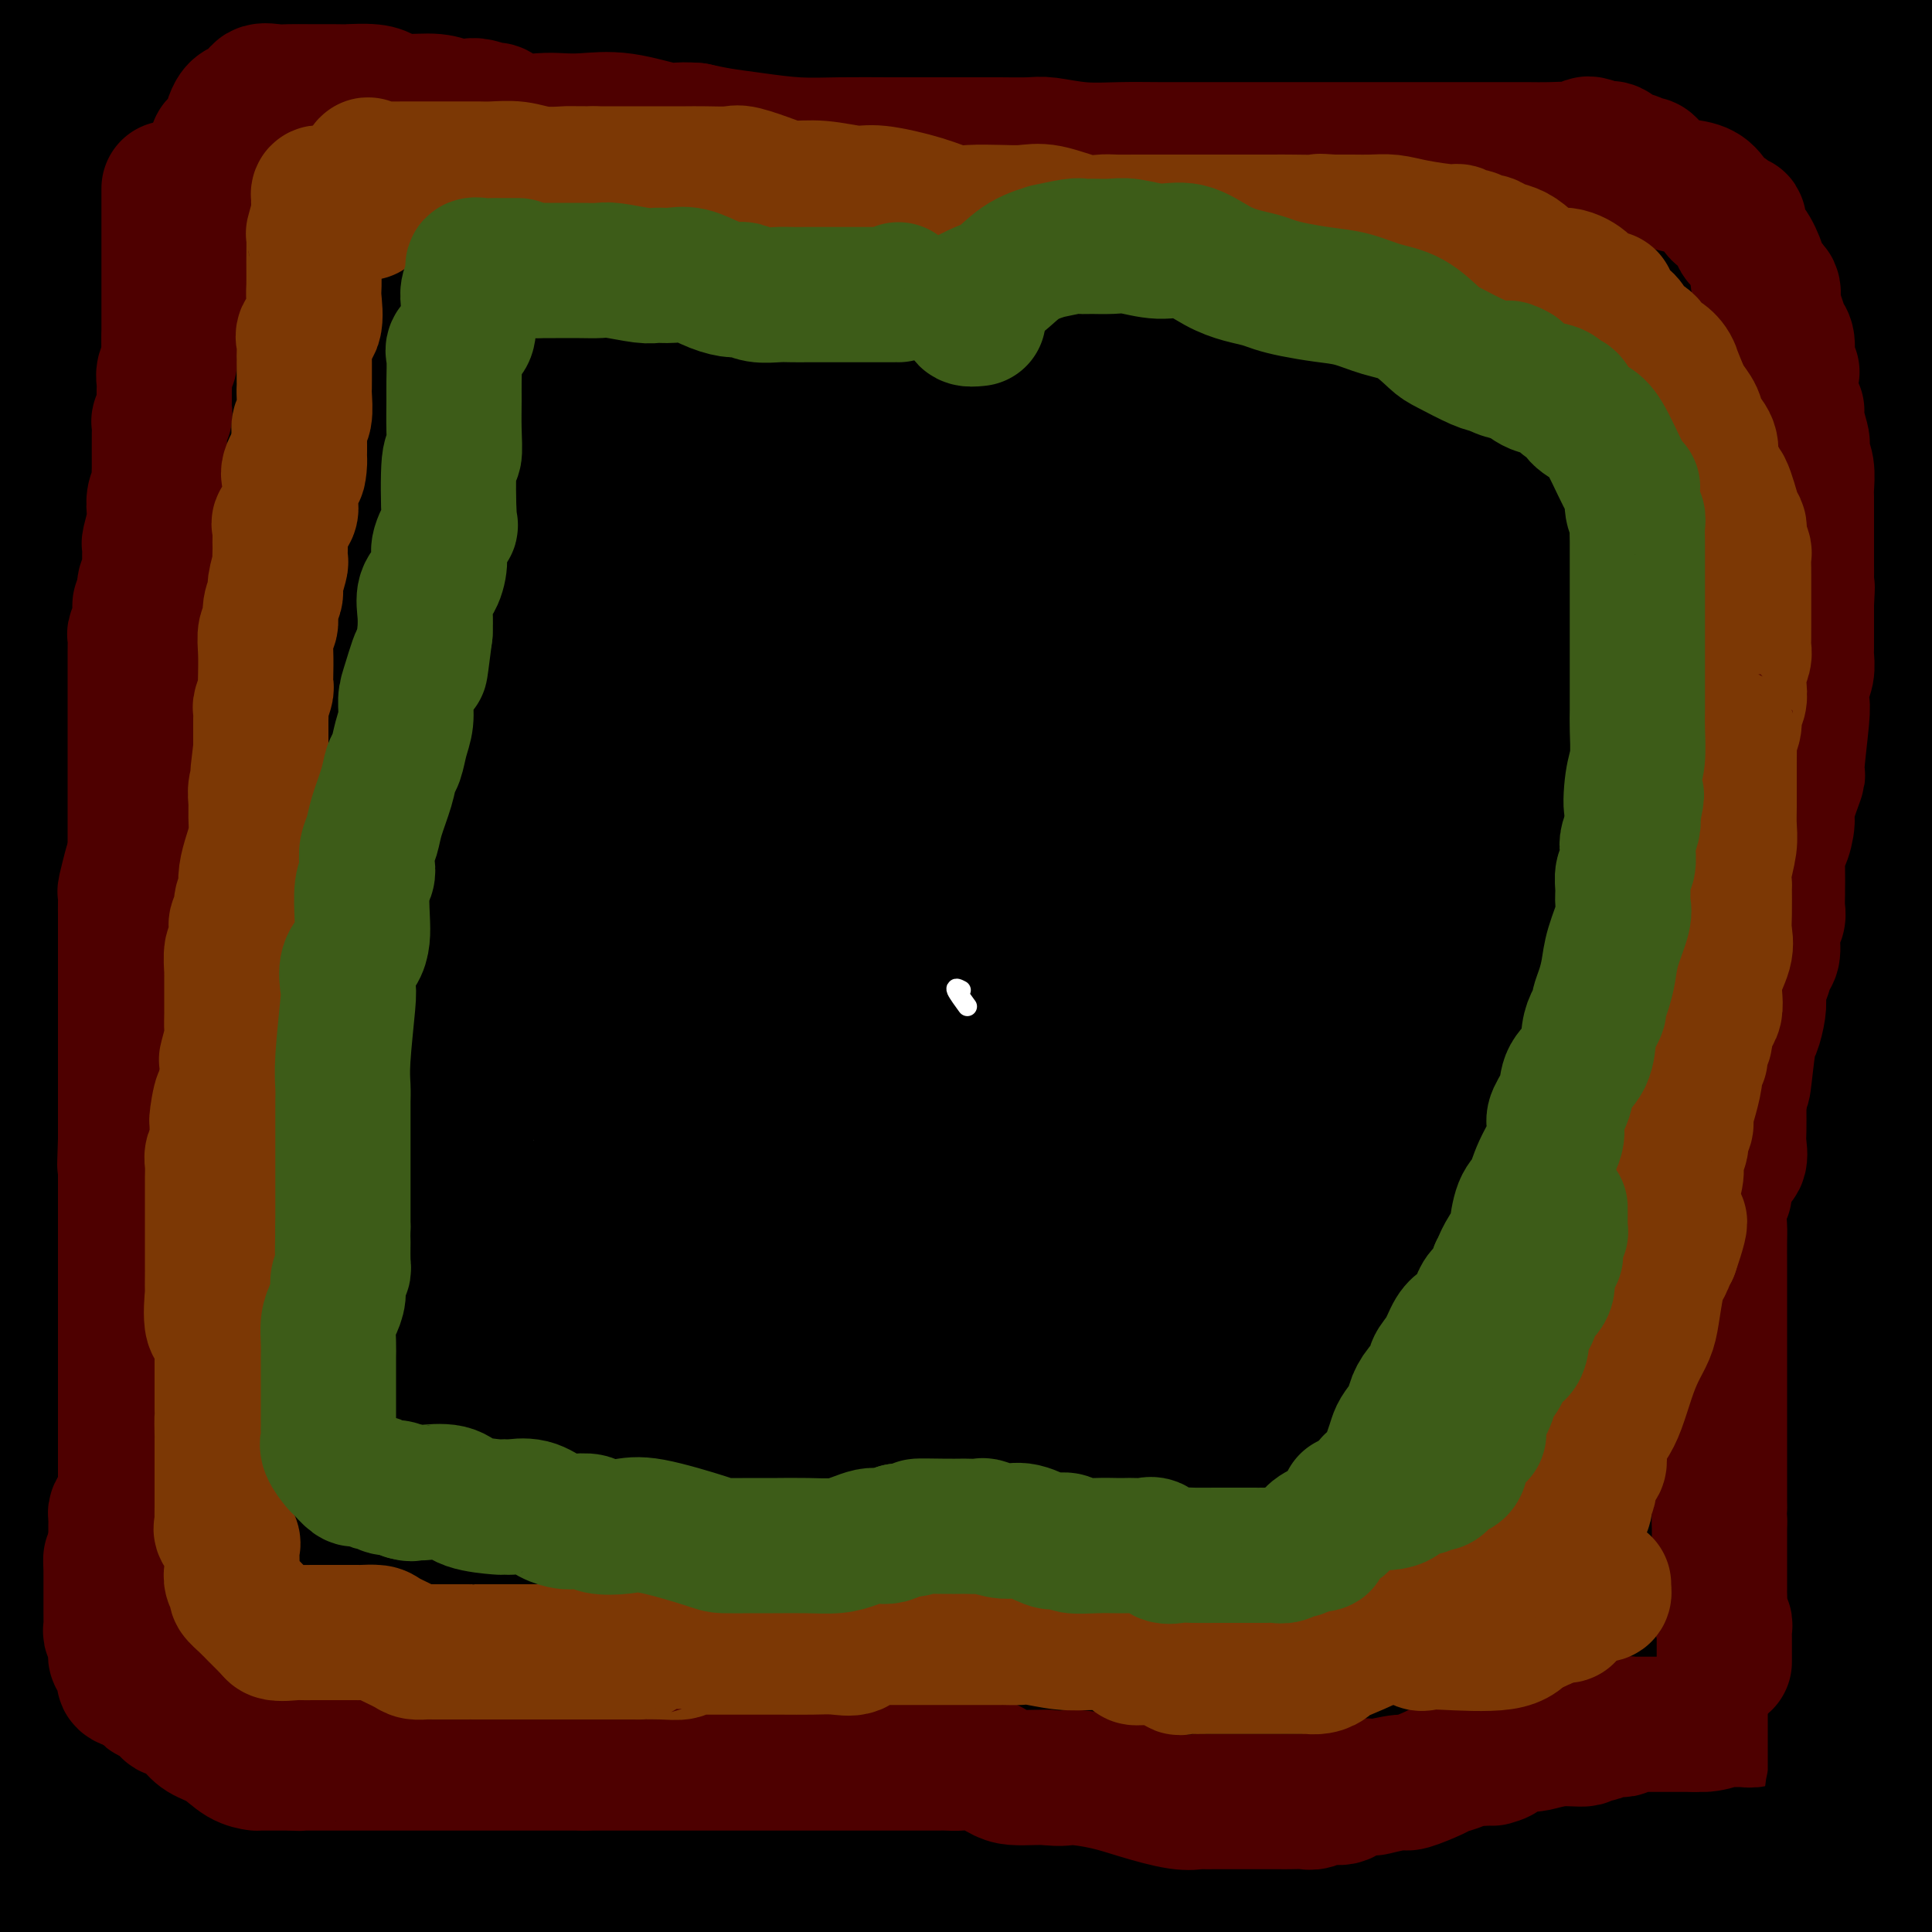 <svg viewBox='0 0 400 400' version='1.1' xmlns='http://www.w3.org/2000/svg' xmlns:xlink='http://www.w3.org/1999/xlink'><rect x="0" y="0" width="400" height="400" fill="#808080" stroke="none"/><g fill='none' stroke='#000000' stroke-width='28' stroke-linecap='round' stroke-linejoin='round'><path d='M17,7c-0.415,0.259 -0.829,0.517 -1,1c-0.171,0.483 -0.098,1.189 0,2c0.098,0.811 0.219,1.727 0,2c-0.219,0.273 -0.780,-0.096 -1,0c-0.220,0.096 -0.101,0.658 0,1c0.101,0.342 0.182,0.464 0,1c-0.182,0.536 -0.627,1.485 -1,3c-0.373,1.515 -0.674,3.596 -1,5c-0.326,1.404 -0.676,2.133 -1,3c-0.324,0.867 -0.621,1.874 -1,3c-0.379,1.126 -0.841,2.373 -1,3c-0.159,0.627 -0.014,0.636 0,1c0.014,0.364 -0.101,1.084 0,2c0.101,0.916 0.419,2.027 0,3c-0.419,0.973 -1.576,1.809 -2,3c-0.424,1.191 -0.113,2.738 0,4c0.113,1.262 0.030,2.240 0,3c-0.030,0.760 -0.008,1.303 0,2c0.008,0.697 0.002,1.547 0,2c-0.002,0.453 -0.001,0.509 0,1c0.001,0.491 0.000,1.417 0,3c-0.000,1.583 -0.000,3.822 0,5c0.000,1.178 0.000,1.294 0,3c-0.000,1.706 -0.000,5.001 0,7c0.000,1.999 0.000,2.701 0,4c-0.000,1.299 -0.000,3.196 0,5c0.000,1.804 0.000,3.515 0,5c-0.000,1.485 -0.000,2.742 0,4'/><path d='M8,88c-0.000,8.212 -0.000,4.741 0,4c0.000,-0.741 0.000,1.247 0,3c-0.000,1.753 -0.000,3.269 0,5c0.000,1.731 0.000,3.676 0,5c-0.000,1.324 -0.000,2.026 0,3c0.000,0.974 0.000,2.220 0,4c-0.000,1.780 -0.000,4.093 0,6c0.000,1.907 0.000,3.407 0,5c-0.000,1.593 -0.000,3.280 0,5c0.000,1.720 0.000,3.472 0,5c-0.000,1.528 -0.000,2.830 0,5c0.000,2.170 0.001,5.206 0,8c-0.001,2.794 -0.003,5.344 0,8c0.003,2.656 0.011,5.416 0,8c-0.011,2.584 -0.039,4.991 0,7c0.039,2.009 0.147,3.620 0,6c-0.147,2.380 -0.547,5.528 -1,8c-0.453,2.472 -0.958,4.269 -1,6c-0.042,1.731 0.381,3.395 0,5c-0.381,1.605 -1.565,3.150 -2,5c-0.435,1.850 -0.120,4.004 0,5c0.120,0.996 0.046,0.835 0,2c-0.046,1.165 -0.065,3.655 0,5c0.065,1.345 0.215,1.546 0,2c-0.215,0.454 -0.796,1.162 -1,2c-0.204,0.838 -0.030,1.808 0,3c0.030,1.192 -0.085,2.608 0,4c0.085,1.392 0.369,2.759 0,4c-0.369,1.241 -1.391,2.354 -2,4c-0.609,1.646 -0.804,3.823 -1,6'/><path d='M0,236c-1.238,10.956 -0.332,7.847 0,8c0.332,0.153 0.089,3.567 0,6c-0.089,2.433 -0.024,3.885 0,5c0.024,1.115 0.006,1.892 0,3c-0.006,1.108 -0.002,2.547 0,4c0.002,1.453 0.000,2.921 0,4c-0.000,1.079 -0.000,1.771 0,3c0.000,1.229 0.000,2.996 0,5c-0.000,2.004 -0.000,4.246 0,6c0.000,1.754 0.000,3.022 0,4c-0.000,0.978 -0.000,1.667 0,3c0.000,1.333 0.000,3.310 0,5c-0.000,1.690 -0.000,3.094 0,5c0.000,1.906 0.000,4.315 0,6c-0.000,1.685 -0.000,2.644 0,4c0.000,1.356 0.000,3.107 0,5c-0.000,1.893 -0.000,3.927 0,6c0.000,2.073 0.000,4.184 0,6c-0.000,1.816 -0.000,3.336 0,5c0.000,1.664 0.000,3.472 0,5c-0.000,1.528 -0.000,2.775 0,4c0.000,1.225 0.000,2.428 0,4c-0.000,1.572 -0.000,3.515 0,5c0.000,1.485 0.000,2.513 0,4c-0.000,1.487 -0.000,3.432 0,5c0.000,1.568 0.000,2.758 0,4c-0.000,1.242 -0.000,2.534 0,4c0.000,1.466 0.000,3.104 0,5c-0.000,1.896 -0.000,4.049 0,6c0.000,1.951 0.000,3.700 0,5c-0.000,1.300 -0.000,2.150 0,3'/><path d='M0,383c0.000,23.453 0.000,8.585 0,4c0.000,-4.585 0.000,1.114 0,4c0.000,2.886 0.000,2.959 0,3c0.000,0.041 0.000,0.049 0,1c0.000,0.951 0.000,2.843 0,4c0.000,1.157 0.000,1.578 0,2'/><path d='M61,399c-0.120,-0.002 -0.240,-0.005 0,0c0.240,0.005 0.838,0.016 1,0c0.162,-0.016 -0.114,-0.060 0,0c0.114,0.060 0.616,0.225 1,0c0.384,-0.225 0.649,-0.841 1,-1c0.351,-0.159 0.790,0.140 1,0c0.210,-0.140 0.193,-0.718 0,-1c-0.193,-0.282 -0.563,-0.266 -1,0c-0.437,0.266 -0.942,0.783 -2,1c-1.058,0.217 -2.669,0.135 -4,0c-1.331,-0.135 -2.380,-0.324 -4,0c-1.620,0.324 -3.810,1.162 -6,2'/><path d='M4,399c0.227,0.205 0.453,0.409 0,0c-0.453,-0.409 -1.586,-1.432 -2,-2c-0.414,-0.568 -0.110,-0.682 0,-1c0.110,-0.318 0.027,-0.842 0,-1c-0.027,-0.158 0.003,0.049 0,0c-0.003,-0.049 -0.040,-0.353 0,-1c0.040,-0.647 0.158,-1.638 1,-2c0.842,-0.362 2.410,-0.097 4,0c1.590,0.097 3.203,0.026 4,0c0.797,-0.026 0.779,-0.007 1,0c0.221,0.007 0.679,0.002 1,0c0.321,-0.002 0.503,-0.001 1,0c0.497,0.001 1.310,0.000 2,0c0.690,-0.000 1.258,-0.000 2,0c0.742,0.000 1.656,0.000 3,0c1.344,-0.000 3.116,-0.000 4,0c0.884,0.000 0.879,0.000 2,0c1.121,-0.000 3.367,-0.000 4,0c0.633,0.000 -0.346,0.000 0,0c0.346,-0.000 2.016,-0.000 3,0c0.984,0.000 1.280,0.000 2,0c0.720,-0.000 1.864,-0.000 3,0c1.136,0.000 2.263,0.000 3,0c0.737,-0.000 1.084,-0.000 2,0c0.916,0.000 2.401,0.000 4,0c1.599,-0.000 3.311,-0.000 4,0c0.689,0.000 0.353,0.000 1,0c0.647,-0.000 2.277,-0.000 4,0c1.723,0.000 3.541,0.000 5,0c1.459,-0.000 2.560,-0.000 4,0c1.440,0.000 3.220,0.000 5,0'/><path d='M71,392c11.573,-0.000 8.507,-0.000 8,0c-0.507,0.000 1.546,0.000 3,0c1.454,-0.000 2.311,-0.000 3,0c0.689,0.000 1.211,0.000 2,0c0.789,-0.000 1.844,-0.000 3,0c1.156,0.000 2.413,0.000 4,0c1.587,-0.000 3.503,-0.000 5,0c1.497,0.000 2.574,0.000 4,0c1.426,-0.000 3.202,-0.000 5,0c1.798,0.000 3.618,0.000 5,0c1.382,-0.000 2.328,-0.000 4,0c1.672,0.000 4.072,0.000 6,0c1.928,-0.000 3.386,-0.000 5,0c1.614,0.000 3.384,0.001 6,0c2.616,-0.001 6.079,-0.003 8,0c1.921,0.003 2.299,0.012 4,0c1.701,-0.012 4.726,-0.046 7,0c2.274,0.046 3.796,0.170 7,0c3.204,-0.170 8.090,-0.634 12,0c3.910,0.634 6.845,2.366 9,3c2.155,0.634 3.530,0.170 5,0c1.470,-0.170 3.036,-0.046 4,0c0.964,0.046 1.325,0.013 2,0c0.675,-0.013 1.663,-0.008 3,0c1.337,0.008 3.024,0.018 6,0c2.976,-0.018 7.241,-0.064 11,0c3.759,0.064 7.013,0.238 12,0c4.987,-0.238 11.708,-0.889 16,-1c4.292,-0.111 6.156,0.316 8,0c1.844,-0.316 3.670,-1.376 6,-2c2.330,-0.624 5.165,-0.812 8,-1'/><path d='M262,391c6.748,-0.618 4.618,-0.162 5,0c0.382,0.162 3.275,0.030 6,0c2.725,-0.030 5.280,0.042 7,0c1.720,-0.042 2.603,-0.200 6,-1c3.397,-0.800 9.307,-2.243 14,-3c4.693,-0.757 8.167,-0.827 11,-1c2.833,-0.173 5.023,-0.450 7,-1c1.977,-0.550 3.740,-1.373 6,-2c2.260,-0.627 5.018,-1.058 7,-1c1.982,0.058 3.187,0.604 5,0c1.813,-0.604 4.232,-2.357 6,-3c1.768,-0.643 2.883,-0.176 5,0c2.117,0.176 5.235,0.061 8,0c2.765,-0.061 5.177,-0.069 7,0c1.823,0.069 3.055,0.215 4,0c0.945,-0.215 1.601,-0.790 3,-1c1.399,-0.210 3.540,-0.056 5,0c1.460,0.056 2.238,0.015 3,0c0.762,-0.015 1.509,-0.004 2,0c0.491,0.004 0.726,0.001 1,0c0.274,-0.001 0.588,-0.000 1,0c0.412,0.000 0.921,-0.000 1,0c0.079,0.000 -0.273,0.001 0,0c0.273,-0.001 1.172,-0.004 2,0c0.828,0.004 1.584,0.015 2,0c0.416,-0.015 0.493,-0.056 1,0c0.507,0.056 1.444,0.207 2,0c0.556,-0.207 0.730,-0.774 1,-1c0.270,-0.226 0.635,-0.113 1,0'/><path d='M391,377c8.149,-0.368 4.020,-0.288 2,0c-2.020,0.288 -1.931,0.785 -2,1c-0.069,0.215 -0.297,0.148 -1,0c-0.703,-0.148 -1.881,-0.375 -3,0c-1.119,0.375 -2.179,1.354 -3,2c-0.821,0.646 -1.402,0.960 -3,1c-1.598,0.040 -4.213,-0.193 -6,0c-1.787,0.193 -2.748,0.812 -4,1c-1.252,0.188 -2.796,-0.055 -5,0c-2.204,0.055 -5.067,0.407 -7,1c-1.933,0.593 -2.935,1.427 -6,2c-3.065,0.573 -8.193,0.886 -11,1c-2.807,0.114 -3.295,0.029 -5,0c-1.705,-0.029 -4.629,-0.002 -9,0c-4.371,0.002 -10.189,-0.022 -15,0c-4.811,0.022 -8.613,0.090 -12,0c-3.387,-0.090 -6.357,-0.340 -10,-1c-3.643,-0.660 -7.959,-1.732 -12,-2c-4.041,-0.268 -7.807,0.268 -12,0c-4.193,-0.268 -8.811,-1.340 -13,-2c-4.189,-0.660 -7.947,-0.909 -11,-1c-3.053,-0.091 -5.399,-0.025 -8,0c-2.601,0.025 -5.457,0.007 -9,0c-3.543,-0.007 -7.771,-0.004 -12,0'/><path d='M214,380c-23.423,-0.928 -17.979,-0.249 -19,0c-1.021,0.249 -8.506,0.067 -14,0c-5.494,-0.067 -8.996,-0.018 -13,0c-4.004,0.018 -8.510,0.005 -12,0c-3.490,-0.005 -5.964,-0.001 -8,0c-2.036,0.001 -3.632,0.000 -6,0c-2.368,-0.000 -5.507,-0.000 -8,0c-2.493,0.000 -4.341,0.000 -6,0c-1.659,-0.000 -3.130,-0.000 -5,0c-1.870,0.000 -4.138,0.000 -7,0c-2.862,-0.000 -6.317,-0.000 -10,0c-3.683,0.000 -7.595,0.000 -12,0c-4.405,-0.000 -9.304,-0.000 -14,0c-4.696,0.000 -9.190,0.000 -14,0c-4.810,-0.000 -9.936,-0.000 -13,0c-3.064,0.000 -4.064,0.000 -6,0c-1.936,-0.000 -4.807,-0.000 -7,0c-2.193,0.000 -3.709,0.000 -6,0c-2.291,-0.000 -5.356,-0.000 -8,0c-2.644,0.000 -4.866,0.000 -8,0c-3.134,-0.000 -7.181,-0.000 -11,0c-3.819,0.000 -7.409,0.000 -11,0'/><path d='M8,380c-1.177,0.004 -2.353,0.009 0,0c2.353,-0.009 8.237,-0.030 17,0c8.763,0.030 20.405,0.113 29,0c8.595,-0.113 14.144,-0.421 21,0c6.856,0.421 15.020,1.571 22,2c6.980,0.429 12.776,0.136 22,0c9.224,-0.136 21.875,-0.114 28,0c6.125,0.114 5.723,0.322 9,0c3.277,-0.322 10.234,-1.172 16,-2c5.766,-0.828 10.343,-1.633 14,-2c3.657,-0.367 6.396,-0.294 10,-1c3.604,-0.706 8.075,-2.189 12,-3c3.925,-0.811 7.304,-0.950 11,-1c3.696,-0.050 7.710,-0.012 12,0c4.290,0.012 8.857,-0.000 15,0c6.143,0.000 13.864,0.014 24,0c10.136,-0.014 22.688,-0.056 30,0c7.312,0.056 9.383,0.211 13,0c3.617,-0.211 8.778,-0.787 15,-1c6.222,-0.213 13.505,-0.064 18,0c4.495,0.064 6.202,0.042 10,0c3.798,-0.042 9.688,-0.104 14,0c4.312,0.104 7.045,0.374 11,0c3.955,-0.374 9.130,-1.393 14,-2c4.870,-0.607 9.435,-0.804 14,-1'/><path d='M385,380c1.751,-0.700 3.502,-1.400 0,0c-3.502,1.400 -12.257,4.901 -19,6c-6.743,1.099 -11.475,-0.203 -16,0c-4.525,0.203 -8.842,1.911 -13,3c-4.158,1.089 -8.158,1.560 -12,2c-3.842,0.440 -7.528,0.850 -16,1c-8.472,0.150 -21.731,0.040 -32,0c-10.269,-0.040 -17.548,-0.011 -26,0c-8.452,0.011 -18.079,0.003 -29,0c-10.921,-0.003 -23.137,-0.002 -36,0c-12.863,0.002 -26.372,0.004 -40,0c-13.628,-0.004 -27.373,-0.012 -38,0c-10.627,0.012 -18.134,0.046 -24,0c-5.866,-0.046 -10.091,-0.173 -13,0c-2.909,0.173 -4.503,0.644 -5,1c-0.497,0.356 0.102,0.595 0,1c-0.102,0.405 -0.904,0.974 0,1c0.904,0.026 3.512,-0.493 9,0c5.488,0.493 13.854,1.998 24,3c10.146,1.002 22.073,1.501 34,2'/><path d='M396,375c0.059,0.182 0.117,0.365 0,0c-0.117,-0.365 -0.410,-1.277 -1,-2c-0.590,-0.723 -1.479,-1.258 -2,-2c-0.521,-0.742 -0.676,-1.693 -1,-2c-0.324,-0.307 -0.819,0.029 -1,0c-0.181,-0.029 -0.049,-0.422 0,-1c0.049,-0.578 0.013,-1.341 0,-2c-0.013,-0.659 -0.003,-1.214 0,-2c0.003,-0.786 0.001,-1.805 0,-3c-0.001,-1.195 -0.000,-2.568 0,-4c0.000,-1.432 0.000,-2.923 0,-4c-0.000,-1.077 0.000,-1.740 0,-2c-0.000,-0.260 -0.000,-0.116 0,-1c0.000,-0.884 0.001,-2.797 0,-4c-0.001,-1.203 -0.004,-1.698 0,-3c0.004,-1.302 0.015,-3.412 0,-5c-0.015,-1.588 -0.056,-2.654 0,-4c0.056,-1.346 0.208,-2.973 0,-5c-0.208,-2.027 -0.776,-4.452 -1,-6c-0.224,-1.548 -0.103,-2.217 0,-3c0.103,-0.783 0.187,-1.681 0,-3c-0.187,-1.319 -0.647,-3.058 -1,-4c-0.353,-0.942 -0.601,-1.087 -1,-2c-0.399,-0.913 -0.951,-2.595 -1,-4c-0.049,-1.405 0.403,-2.531 0,-4c-0.403,-1.469 -1.663,-3.279 -2,-6c-0.337,-2.721 0.250,-6.353 0,-9c-0.250,-2.647 -1.335,-4.309 -2,-7c-0.665,-2.691 -0.910,-6.412 -1,-10c-0.090,-3.588 -0.024,-7.043 0,-11c0.024,-3.957 0.007,-8.416 0,-12c-0.007,-3.584 -0.003,-6.292 0,-9'/><path d='M382,239c-0.155,-7.352 -0.041,-4.732 0,-6c0.041,-1.268 0.009,-6.422 0,-10c-0.009,-3.578 0.007,-5.578 0,-8c-0.007,-2.422 -0.035,-5.266 0,-9c0.035,-3.734 0.132,-8.358 0,-12c-0.132,-3.642 -0.495,-6.304 -1,-9c-0.505,-2.696 -1.154,-5.428 -2,-8c-0.846,-2.572 -1.889,-4.985 -2,-7c-0.111,-2.015 0.710,-3.633 1,-6c0.290,-2.367 0.049,-5.483 0,-8c-0.049,-2.517 0.093,-4.436 0,-6c-0.093,-1.564 -0.420,-2.772 0,-6c0.420,-3.228 1.589,-8.477 2,-11c0.411,-2.523 0.064,-2.319 0,-5c-0.064,-2.681 0.154,-8.248 0,-14c-0.154,-5.752 -0.680,-11.688 -2,-17c-1.320,-5.312 -3.436,-10.000 -5,-12c-1.564,-2.000 -2.578,-1.312 -3,-3c-0.422,-1.688 -0.252,-5.750 0,-8c0.252,-2.250 0.586,-2.687 0,-4c-0.586,-1.313 -2.091,-3.503 -3,-4c-0.909,-0.497 -1.222,0.697 -1,0c0.222,-0.697 0.977,-3.286 0,-5c-0.977,-1.714 -3.688,-2.554 -4,-4c-0.312,-1.446 1.776,-3.497 3,-7c1.224,-3.503 1.585,-8.456 2,-11c0.415,-2.544 0.885,-2.679 1,-3c0.115,-0.321 -0.124,-0.828 0,-1c0.124,-0.172 0.610,-0.008 1,-1c0.390,-0.992 0.683,-3.141 1,-4c0.317,-0.859 0.659,-0.430 1,0'/><path d='M371,30c1.453,-4.310 0.586,-1.587 1,-2c0.414,-0.413 2.110,-3.964 3,-6c0.890,-2.036 0.974,-2.558 1,-3c0.026,-0.442 -0.007,-0.803 0,-1c0.007,-0.197 0.054,-0.230 0,-1c-0.054,-0.770 -0.208,-2.277 0,-4c0.208,-1.723 0.777,-3.663 1,-5c0.223,-1.337 0.098,-2.073 0,-3c-0.098,-0.927 -0.170,-2.046 0,-3c0.170,-0.954 0.581,-1.742 1,-2c0.419,-0.258 0.846,0.014 1,0c0.154,-0.014 0.036,-0.315 0,0c-0.036,0.315 0.012,1.244 0,2c-0.012,0.756 -0.082,1.337 0,2c0.082,0.663 0.317,1.407 0,3c-0.317,1.593 -1.184,4.037 -2,6c-0.816,1.963 -1.579,3.447 -2,6c-0.421,2.553 -0.498,6.175 -1,11c-0.502,4.825 -1.427,10.852 -2,14c-0.573,3.148 -0.795,3.419 -1,4c-0.205,0.581 -0.395,1.474 -1,4c-0.605,2.526 -1.626,6.685 -2,9c-0.374,2.315 -0.100,2.785 0,4c0.100,1.215 0.027,3.173 0,5c-0.027,1.827 -0.008,3.522 0,5c0.008,1.478 0.004,2.739 0,4'/><path d='M368,79c-1.728,13.468 -0.546,7.636 0,6c0.546,-1.636 0.458,0.922 0,2c-0.458,1.078 -1.286,0.675 -1,1c0.286,0.325 1.684,1.380 3,2c1.316,0.620 2.549,0.807 3,2c0.451,1.193 0.121,3.392 0,5c-0.121,1.608 -0.032,2.623 0,4c0.032,1.377 0.009,3.115 0,5c-0.009,1.885 -0.002,3.916 0,6c0.002,2.084 0.001,4.222 0,6c-0.001,1.778 -0.000,3.198 0,5c0.000,1.802 0.000,3.988 0,6c-0.000,2.012 -0.000,3.849 0,6c0.000,2.151 0.001,4.614 0,7c-0.001,2.386 -0.003,4.694 0,7c0.003,2.306 0.012,4.609 0,6c-0.012,1.391 -0.046,1.869 0,4c0.046,2.131 0.170,5.916 0,8c-0.170,2.084 -0.634,2.468 0,4c0.634,1.532 2.366,4.214 3,6c0.634,1.786 0.170,2.677 0,4c-0.170,1.323 -0.046,3.079 0,4c0.046,0.921 0.012,1.009 0,3c-0.012,1.991 -0.003,5.886 0,9c0.003,3.114 0.001,5.447 0,8c-0.001,2.553 -0.000,5.327 0,9c0.000,3.673 0.000,8.247 0,12c-0.000,3.753 -0.000,6.686 0,10c0.000,3.314 0.000,7.007 0,11c-0.000,3.993 -0.000,8.284 0,11c0.000,2.716 0.000,3.858 0,5'/><path d='M376,263c0.464,26.449 0.124,7.072 0,1c-0.124,-6.072 -0.033,1.161 0,4c0.033,2.839 0.009,1.284 0,1c-0.009,-0.284 -0.002,0.702 0,2c0.002,1.298 0.001,2.909 0,5c-0.001,2.091 -0.000,4.661 0,7c0.000,2.339 0.000,4.448 0,6c-0.000,1.552 -0.000,2.549 0,5c0.000,2.451 0.000,6.357 0,10c-0.000,3.643 -0.001,7.024 0,10c0.001,2.976 0.004,5.549 0,9c-0.004,3.451 -0.015,7.781 0,11c0.015,3.219 0.057,5.328 0,8c-0.057,2.672 -0.211,5.908 0,9c0.211,3.092 0.789,6.039 1,8c0.211,1.961 0.057,2.936 0,5c-0.057,2.064 -0.015,5.218 0,8c0.015,2.782 0.004,5.192 0,7c-0.004,1.808 -0.002,3.013 0,4c0.002,0.987 0.003,1.754 0,3c-0.003,1.246 -0.009,2.970 0,4c0.009,1.030 0.032,1.368 0,1c-0.032,-0.368 -0.121,-1.440 0,-2c0.121,-0.560 0.452,-0.609 1,-2c0.548,-1.391 1.312,-4.126 2,-8c0.688,-3.874 1.301,-8.889 2,-14c0.699,-5.111 1.486,-10.317 3,-18c1.514,-7.683 3.757,-17.841 6,-28'/><path d='M391,319c3.244,-16.200 4.356,-21.200 6,-29c1.644,-7.800 3.822,-18.400 6,-29'/><path d='M399,8c0.453,0.429 0.907,0.858 0,0c-0.907,-0.858 -3.174,-3.003 -4,-4c-0.826,-0.997 -0.211,-0.844 0,-1c0.211,-0.156 0.018,-0.619 0,-1c-0.018,-0.381 0.138,-0.680 0,-1c-0.138,-0.320 -0.569,-0.660 -1,-1'/><path d='M392,1c-0.030,-0.051 -0.060,-0.102 0,0c0.060,0.102 0.211,0.357 0,1c-0.211,0.643 -0.785,1.673 -1,2c-0.215,0.327 -0.072,-0.049 0,0c0.072,0.049 0.072,0.522 0,2c-0.072,1.478 -0.215,3.961 0,5c0.215,1.039 0.790,0.634 1,1c0.210,0.366 0.056,1.501 0,2c-0.056,0.499 -0.014,0.361 0,1c0.014,0.639 -0.000,2.056 0,4c0.000,1.944 0.014,4.416 0,6c-0.014,1.584 -0.056,2.279 0,3c0.056,0.721 0.211,1.469 0,2c-0.211,0.531 -0.789,0.846 -1,2c-0.211,1.154 -0.057,3.147 0,5c0.057,1.853 0.015,3.564 0,5c-0.015,1.436 -0.004,2.595 0,4c0.004,1.405 0.001,3.055 0,5c-0.001,1.945 -0.000,4.185 0,6c0.000,1.815 0.000,3.205 0,4c-0.000,0.795 -0.001,0.994 0,1c0.001,0.006 0.004,-0.182 0,1c-0.004,1.182 -0.015,3.736 0,5c0.015,1.264 0.057,1.240 0,3c-0.057,1.760 -0.211,5.303 0,8c0.211,2.697 0.787,4.546 1,6c0.213,1.454 0.063,2.511 0,4c-0.063,1.489 -0.037,3.409 0,5c0.037,1.591 0.087,2.851 0,4c-0.087,1.149 -0.311,2.185 0,3c0.311,0.815 1.155,1.407 2,2'/><path d='M394,103c0.460,4.075 0.109,2.261 0,2c-0.109,-0.261 0.023,1.031 0,2c-0.023,0.969 -0.202,1.615 0,3c0.202,1.385 0.786,3.508 1,6c0.214,2.492 0.057,5.354 0,7c-0.057,1.646 -0.015,2.077 0,3c0.015,0.923 0.004,2.339 0,5c-0.004,2.661 -0.002,6.566 0,9c0.002,2.434 0.004,3.396 0,5c-0.004,1.604 -0.013,3.848 0,6c0.013,2.152 0.047,4.211 0,6c-0.047,1.789 -0.174,3.307 0,5c0.174,1.693 0.650,3.561 0,6c-0.650,2.439 -2.424,5.448 -3,7c-0.576,1.552 0.048,1.648 0,3c-0.048,1.352 -0.767,3.961 -1,6c-0.233,2.039 0.021,3.507 0,5c-0.021,1.493 -0.317,3.009 -1,5c-0.683,1.991 -1.752,4.456 -2,7c-0.248,2.544 0.326,5.167 0,7c-0.326,1.833 -1.551,2.876 -2,4c-0.449,1.124 -0.123,2.329 0,4c0.123,1.671 0.043,3.807 0,6c-0.043,2.193 -0.048,4.443 0,6c0.048,1.557 0.149,2.420 0,4c-0.149,1.580 -0.547,3.878 -1,6c-0.453,2.122 -0.961,4.069 -1,6c-0.039,1.931 0.392,3.848 0,6c-0.392,2.152 -1.605,4.541 -2,7c-0.395,2.459 0.030,4.988 0,7c-0.030,2.012 -0.515,3.506 -1,5'/><path d='M381,269c-1.000,9.529 -1.000,4.852 -1,5c-0.000,0.148 -0.000,5.121 0,7c0.000,1.879 0.000,0.663 0,1c-0.000,0.337 -0.000,2.227 0,3c0.000,0.773 0.000,0.431 0,1c-0.000,0.569 -0.000,2.050 0,3c0.000,0.950 0.000,1.368 0,2c-0.000,0.632 -0.000,1.478 0,2c0.000,0.522 0.000,0.719 0,1c-0.000,0.281 -0.001,0.644 0,0c0.001,-0.644 0.003,-2.295 0,-4c-0.003,-1.705 -0.012,-3.464 0,-5c0.012,-1.536 0.045,-2.849 0,-7c-0.045,-4.151 -0.170,-11.139 1,-18c1.170,-6.861 3.633,-13.595 5,-19c1.367,-5.405 1.638,-9.482 2,-13c0.362,-3.518 0.816,-6.476 1,-10c0.184,-3.524 0.099,-7.614 0,-11c-0.099,-3.386 -0.212,-6.069 0,-10c0.212,-3.931 0.751,-9.110 1,-13c0.249,-3.890 0.210,-6.492 0,-8c-0.210,-1.508 -0.591,-1.922 -1,-3c-0.409,-1.078 -0.847,-2.819 -1,-5c-0.153,-2.181 -0.020,-4.801 0,-7c0.020,-2.199 -0.071,-3.977 0,-7c0.071,-3.023 0.306,-7.292 0,-11c-0.306,-3.708 -1.153,-6.854 -2,-10'/><path d='M386,133c-0.477,-15.170 -0.169,-10.595 0,-10c0.169,0.595 0.199,-2.789 0,-5c-0.199,-2.211 -0.627,-3.249 -1,-4c-0.373,-0.751 -0.689,-1.215 -1,-3c-0.311,-1.785 -0.615,-4.891 -1,-7c-0.385,-2.109 -0.850,-3.223 -1,-6c-0.150,-2.777 0.016,-7.218 0,-11c-0.016,-3.782 -0.213,-6.904 0,-10c0.213,-3.096 0.838,-6.166 0,-9c-0.838,-2.834 -3.139,-5.431 -4,-7c-0.861,-1.569 -0.284,-2.112 0,-3c0.284,-0.888 0.274,-2.123 0,-3c-0.274,-0.877 -0.812,-1.395 -1,-2c-0.188,-0.605 -0.025,-1.298 0,-2c0.025,-0.702 -0.088,-1.414 0,-2c0.088,-0.586 0.377,-1.045 0,-3c-0.377,-1.955 -1.422,-5.406 -2,-8c-0.578,-2.594 -0.691,-4.331 -1,-6c-0.309,-1.669 -0.813,-3.270 -1,-5c-0.187,-1.730 -0.057,-3.590 0,-5c0.057,-1.410 0.040,-2.370 0,-3c-0.040,-0.630 -0.102,-0.931 0,-2c0.102,-1.069 0.367,-2.906 0,-5c-0.367,-2.094 -1.366,-4.445 -2,-6c-0.634,-1.555 -0.902,-2.314 -1,-3c-0.098,-0.686 -0.026,-1.300 0,-2c0.026,-0.700 0.008,-1.486 0,-2c-0.008,-0.514 -0.004,-0.757 0,-1'/><path d='M360,-1c0.503,0.034 1.005,0.067 0,0c-1.005,-0.067 -3.518,-0.235 -5,0c-1.482,0.235 -1.932,0.872 -4,1c-2.068,0.128 -5.753,-0.253 -9,0c-3.247,0.253 -6.057,1.140 -9,2c-2.943,0.860 -6.019,1.694 -9,2c-2.981,0.306 -5.867,0.082 -10,0c-4.133,-0.082 -9.512,-0.024 -12,0c-2.488,0.024 -2.086,0.015 -3,0c-0.914,-0.015 -3.146,-0.034 -6,0c-2.854,0.034 -6.332,0.122 -8,0c-1.668,-0.122 -1.527,-0.453 -6,0c-4.473,0.453 -13.560,1.691 -17,2c-3.440,0.309 -1.231,-0.309 -5,0c-3.769,0.309 -13.515,1.547 -20,2c-6.485,0.453 -9.709,0.121 -13,0c-3.291,-0.121 -6.650,-0.033 -10,0c-3.350,0.033 -6.690,0.009 -10,0c-3.310,-0.009 -6.591,-0.002 -9,0c-2.409,0.002 -3.945,0.001 -6,0c-2.055,-0.001 -4.629,-0.000 -7,0c-2.371,0.000 -4.539,0.000 -7,0c-2.461,-0.000 -5.214,-0.000 -7,0c-1.786,0.000 -2.604,0.000 -5,0c-2.396,-0.000 -6.370,-0.000 -8,0c-1.630,0.000 -0.917,0.000 -5,0c-4.083,-0.000 -12.964,-0.000 -17,0c-4.036,0.000 -3.228,0.000 -5,0c-1.772,-0.000 -6.124,-0.000 -9,0c-2.876,0.000 -4.274,0.000 -6,0c-1.726,-0.000 -3.779,-0.000 -6,0c-2.221,0.000 -4.611,0.000 -7,0'/><path d='M100,8c-23.641,0.000 -14.242,0.000 -14,0c0.242,-0.000 -8.671,-0.000 -13,0c-4.329,0.000 -4.074,0.000 -7,0c-2.926,-0.000 -9.032,-0.000 -13,0c-3.968,0.000 -5.797,0.000 -8,0c-2.203,-0.000 -4.778,-0.002 -7,0c-2.222,0.002 -4.090,0.006 -7,0c-2.910,-0.006 -6.863,-0.022 -10,0c-3.137,0.022 -5.460,0.083 -9,0c-3.540,-0.083 -8.297,-0.309 -12,0c-3.703,0.309 -6.351,1.155 -9,2'/><path d='M0,19c-0.379,-0.053 -0.758,-0.106 0,0c0.758,0.106 2.653,0.372 4,1c1.347,0.628 2.146,1.618 4,2c1.854,0.382 4.765,0.157 7,0c2.235,-0.157 3.796,-0.245 5,0c1.204,0.245 2.051,0.822 4,1c1.949,0.178 4.999,-0.045 7,0c2.001,0.045 2.951,0.356 7,1c4.049,0.644 11.195,1.622 14,2c2.805,0.378 1.269,0.158 2,0c0.731,-0.158 3.730,-0.252 6,0c2.270,0.252 3.811,0.850 5,1c1.189,0.150 2.027,-0.148 3,0c0.973,0.148 2.081,0.744 4,1c1.919,0.256 4.649,0.174 7,0c2.351,-0.174 4.322,-0.439 7,0c2.678,0.439 6.062,1.582 10,2c3.938,0.418 8.429,0.112 13,0c4.571,-0.112 9.221,-0.030 15,0c5.779,0.030 12.688,0.008 17,0c4.312,-0.008 6.029,-0.002 10,0c3.971,0.002 10.198,0.001 14,0c3.802,-0.001 5.181,-0.000 7,0c1.819,0.000 4.079,0.000 7,0c2.921,-0.000 6.504,-0.000 10,0c3.496,0.000 6.907,0.000 10,0c3.093,-0.000 5.870,-0.000 8,0c2.130,0.000 3.615,0.000 5,0c1.385,-0.000 2.670,-0.000 4,0c1.330,0.000 2.704,0.000 4,0c1.296,-0.000 2.513,-0.000 5,0c2.487,0.000 6.243,0.000 10,0'/><path d='M235,30c23.960,-0.000 14.360,-0.000 13,0c-1.360,0.000 5.518,0.000 12,0c6.482,-0.000 12.566,-0.000 16,0c3.434,0.000 4.218,0.000 5,0c0.782,-0.000 1.562,-0.001 2,0c0.438,0.001 0.533,0.002 3,0c2.467,-0.002 7.306,-0.008 11,0c3.694,0.008 6.243,0.030 9,0c2.757,-0.030 5.721,-0.113 9,0c3.279,0.113 6.873,0.423 9,0c2.127,-0.423 2.785,-1.577 3,-2c0.215,-0.423 -0.015,-0.114 1,0c1.015,0.114 3.275,0.031 5,0c1.725,-0.031 2.915,-0.012 4,0c1.085,0.012 2.065,0.017 3,0c0.935,-0.017 1.823,-0.057 2,0c0.177,0.057 -0.359,0.211 0,0c0.359,-0.211 1.613,-0.788 2,-1c0.387,-0.212 -0.093,-0.061 2,0c2.093,0.061 6.759,0.030 9,0c2.241,-0.030 2.056,-0.061 4,0c1.944,0.061 6.018,0.212 8,0c1.982,-0.212 1.871,-0.789 2,-1c0.129,-0.211 0.496,-0.057 1,0c0.504,0.057 1.144,0.016 1,0c-0.144,-0.016 -1.072,-0.008 -2,0'/><path d='M369,26c6.706,-0.630 0.971,-0.205 -1,0c-1.971,0.205 -0.177,0.190 0,1c0.177,0.810 -1.261,2.445 -2,3c-0.739,0.555 -0.778,0.030 -1,0c-0.222,-0.030 -0.628,0.435 -1,1c-0.372,0.565 -0.711,1.232 -1,2c-0.289,0.768 -0.529,1.638 -1,2c-0.471,0.362 -1.174,0.215 -2,1c-0.826,0.785 -1.777,2.501 -2,3c-0.223,0.499 0.280,-0.218 0,0c-0.280,0.218 -1.343,1.369 -2,2c-0.657,0.631 -0.908,0.740 -1,1c-0.092,0.260 -0.025,0.672 0,1c0.025,0.328 0.009,0.572 0,1c-0.009,0.428 -0.010,1.038 0,2c0.010,0.962 0.031,2.274 0,3c-0.031,0.726 -0.113,0.867 0,1c0.113,0.133 0.423,0.260 0,1c-0.423,0.740 -1.578,2.094 -2,3c-0.422,0.906 -0.111,1.364 0,2c0.111,0.636 0.022,1.450 0,3c-0.022,1.550 0.022,3.835 0,5c-0.022,1.165 -0.111,1.210 0,2c0.111,0.790 0.421,2.325 0,4c-0.421,1.675 -1.575,3.489 -2,5c-0.425,1.511 -0.121,2.717 0,4c0.121,1.283 0.061,2.641 0,4'/><path d='M351,83c-0.631,6.735 -0.207,4.071 0,4c0.207,-0.071 0.199,2.451 0,4c-0.199,1.549 -0.590,2.126 -1,3c-0.410,0.874 -0.841,2.047 -1,3c-0.159,0.953 -0.046,1.688 0,3c0.046,1.312 0.026,3.201 0,4c-0.026,0.799 -0.059,0.507 0,1c0.059,0.493 0.208,1.771 0,3c-0.208,1.229 -0.774,2.409 -1,3c-0.226,0.591 -0.113,0.592 0,1c0.113,0.408 0.228,1.223 0,2c-0.228,0.777 -0.797,1.515 -1,2c-0.203,0.485 -0.041,0.717 0,2c0.041,1.283 -0.040,3.618 0,5c0.040,1.382 0.199,1.811 0,3c-0.199,1.189 -0.757,3.137 -1,4c-0.243,0.863 -0.170,0.642 0,1c0.170,0.358 0.438,1.295 0,3c-0.438,1.705 -1.581,4.178 -2,6c-0.419,1.822 -0.112,2.991 0,4c0.112,1.009 0.030,1.856 0,3c-0.030,1.144 -0.008,2.583 0,4c0.008,1.417 0.002,2.811 0,4c-0.002,1.189 0.001,2.171 0,3c-0.001,0.829 -0.004,1.503 0,2c0.004,0.497 0.015,0.816 0,2c-0.015,1.184 -0.057,3.232 0,4c0.057,0.768 0.211,0.258 0,1c-0.211,0.742 -0.788,2.738 -1,4c-0.212,1.262 -0.061,1.789 0,3c0.061,1.211 0.030,3.105 0,5'/><path d='M343,179c-1.464,15.453 -1.124,6.086 -1,3c0.124,-3.086 0.033,0.110 0,2c-0.033,1.890 -0.009,2.473 0,3c0.009,0.527 0.002,0.998 0,2c-0.002,1.002 -0.001,2.536 0,4c0.001,1.464 0.000,2.858 0,4c-0.000,1.142 0.000,2.033 0,3c-0.000,0.967 -0.000,2.009 0,3c0.000,0.991 0.002,1.930 0,3c-0.002,1.070 -0.006,2.269 0,4c0.006,1.731 0.022,3.992 0,5c-0.022,1.008 -0.083,0.762 0,2c0.083,1.238 0.309,3.960 0,6c-0.309,2.040 -1.155,3.397 -2,5c-0.845,1.603 -1.691,3.452 -2,5c-0.309,1.548 -0.083,2.795 0,4c0.083,1.205 0.022,2.368 0,4c-0.022,1.632 -0.006,3.732 0,5c0.006,1.268 0.002,1.705 0,4c-0.002,2.295 -0.000,6.449 0,8c0.000,1.551 0.000,0.498 0,1c-0.000,0.502 -0.000,2.559 0,5c0.000,2.441 0.000,5.267 0,7c-0.000,1.733 -0.000,2.374 0,3c0.000,0.626 0.000,1.239 0,2c-0.000,0.761 -0.000,1.672 0,3c0.000,1.328 0.000,3.074 0,5c-0.000,1.926 -0.000,4.032 0,6c0.000,1.968 0.000,3.799 0,6c-0.000,2.201 -0.000,4.772 0,7c0.000,2.228 0.000,4.114 0,6'/><path d='M338,309c0.000,12.865 0.000,7.028 0,6c-0.000,-1.028 -0.000,2.752 0,5c0.000,2.248 0.000,2.964 0,5c-0.000,2.036 -0.000,5.392 0,7c0.000,1.608 0.000,1.470 0,3c-0.000,1.530 -0.000,4.729 0,7c0.000,2.271 0.000,3.614 0,5c-0.000,1.386 -0.000,2.817 0,4c0.000,1.183 0.001,2.120 0,3c-0.001,0.880 -0.002,1.704 0,2c0.002,0.296 0.008,0.066 0,0c-0.008,-0.066 -0.030,0.034 0,0c0.030,-0.034 0.111,-0.201 0,-3c-0.111,-2.799 -0.416,-8.230 0,-13c0.416,-4.770 1.551,-8.877 3,-16c1.449,-7.123 3.213,-17.261 6,-26c2.787,-8.739 6.598,-16.080 8,-22c1.402,-5.920 0.395,-10.418 2,-20c1.605,-9.582 5.822,-24.249 10,-38c4.178,-13.751 8.317,-26.587 11,-36c2.683,-9.413 3.909,-15.404 8,-25c4.091,-9.596 11.045,-22.798 18,-36'/><path d='M390,205c1.036,-4.930 2.072,-9.860 0,0c-2.072,9.860 -7.252,34.510 -11,54c-3.748,19.490 -6.066,33.818 -7,41c-0.934,7.182 -0.486,7.217 -1,11c-0.514,3.783 -1.992,11.315 -3,17c-1.008,5.685 -1.546,9.523 -3,16c-1.454,6.477 -3.826,15.592 -5,20c-1.174,4.408 -1.152,4.110 -1,5c0.152,0.890 0.435,2.968 0,4c-0.435,1.032 -1.588,1.019 -2,2c-0.412,0.981 -0.084,2.955 0,-3c0.084,-5.955 -0.076,-19.840 1,-34c1.076,-14.160 3.388,-28.595 7,-44c3.612,-15.405 8.525,-31.779 12,-48c3.475,-16.221 5.513,-32.290 9,-48c3.487,-15.710 8.425,-31.060 12,-48c3.575,-16.940 5.788,-35.470 8,-54'/><path d='M395,171c0.878,-4.289 1.756,-8.577 0,0c-1.756,8.577 -6.148,30.020 -8,40c-1.852,9.980 -1.166,8.495 -2,13c-0.834,4.505 -3.189,14.998 -4,20c-0.811,5.002 -0.077,4.513 0,5c0.077,0.487 -0.501,1.949 -1,3c-0.499,1.051 -0.917,1.691 -1,2c-0.083,0.309 0.170,0.288 0,1c-0.170,0.712 -0.763,2.156 -1,3c-0.237,0.844 -0.117,1.086 0,1c0.117,-0.086 0.232,-0.501 0,0c-0.232,0.501 -0.809,1.919 -1,0c-0.191,-1.919 0.005,-7.173 0,-9c-0.005,-1.827 -0.212,-0.227 0,-12c0.212,-11.773 0.841,-36.921 0,-51c-0.841,-14.079 -3.154,-17.090 -4,-23c-0.846,-5.910 -0.227,-14.721 0,-20c0.227,-5.279 0.061,-7.027 0,-9c-0.061,-1.973 -0.017,-4.170 0,-7c0.017,-2.830 0.009,-6.291 0,-8c-0.009,-1.709 -0.018,-1.664 0,-2c0.018,-0.336 0.062,-1.051 0,-1c-0.062,0.051 -0.232,0.869 0,1c0.232,0.131 0.865,-0.426 0,2c-0.865,2.426 -3.227,7.836 -4,9c-0.773,1.164 0.044,-1.917 -2,7c-2.044,8.917 -6.950,29.834 -10,43c-3.050,13.166 -4.244,18.583 -6,26c-1.756,7.417 -4.073,16.833 -6,23c-1.927,6.167 -3.463,9.083 -5,12'/><path d='M340,240c-5.052,19.380 -1.180,6.330 0,2c1.180,-4.330 -0.330,0.060 -1,2c-0.670,1.940 -0.499,1.431 0,-1c0.499,-2.431 1.325,-6.785 2,-14c0.675,-7.215 1.199,-17.292 3,-31c1.801,-13.708 4.878,-31.047 7,-41c2.122,-9.953 3.288,-12.520 4,-15c0.712,-2.480 0.968,-4.872 1,-6c0.032,-1.128 -0.161,-0.990 0,-1c0.161,-0.010 0.676,-0.168 2,5c1.324,5.168 3.459,15.660 6,24c2.541,8.340 5.490,14.526 7,20c1.510,5.474 1.582,10.236 2,14c0.418,3.764 1.184,6.529 2,9c0.816,2.471 1.683,4.647 2,6c0.317,1.353 0.085,1.882 0,3c-0.085,1.118 -0.023,2.824 0,6c0.023,3.176 0.006,7.821 0,11c-0.006,3.179 -0.002,4.893 0,6c0.002,1.107 0.000,1.606 0,2c-0.000,0.394 -0.000,0.683 0,1c0.000,0.317 0.000,0.662 0,1c-0.000,0.338 -0.000,0.668 0,1c0.000,0.332 0.000,0.666 0,1'/><path d='M377,245c-0.004,4.971 -0.015,1.397 0,1c0.015,-0.397 0.057,2.382 0,5c-0.057,2.618 -0.212,5.075 0,9c0.212,3.925 0.789,9.318 1,12c0.211,2.682 0.054,2.655 0,4c-0.054,1.345 -0.005,4.063 0,5c0.005,0.937 -0.034,0.092 0,0c0.034,-0.092 0.140,0.570 0,0c-0.140,-0.570 -0.525,-2.371 -1,-5c-0.475,-2.629 -1.038,-6.087 -3,-17c-1.962,-10.913 -5.322,-29.282 -8,-46c-2.678,-16.718 -4.672,-31.784 -7,-45c-2.328,-13.216 -4.988,-24.580 -6,-36c-1.012,-11.420 -0.374,-22.896 0,-37c0.374,-14.104 0.485,-30.836 0,-47c-0.485,-16.164 -1.567,-31.761 -2,-43c-0.433,-11.239 -0.216,-18.119 0,-25'/><path d='M128,30c10.711,-3.222 21.422,-6.444 0,0c-21.422,6.444 -74.978,22.556 -114,36c-39.022,13.444 -63.511,24.222 -88,35'/><path d='M61,69c-16.658,4.819 -33.316,9.639 0,0c33.316,-9.639 116.605,-33.735 156,-44c39.395,-10.265 34.897,-6.698 44,-7c9.103,-0.302 31.807,-4.473 46,-6c14.193,-1.527 19.876,-0.409 21,0c1.124,0.409 -2.312,0.110 0,0c2.312,-0.110 10.372,-0.029 -6,0c-16.372,0.029 -57.177,0.008 -96,0c-38.823,-0.008 -75.664,-0.002 -115,0c-39.336,0.002 -81.168,0.001 -123,0'/><path d='M6,51c-24.250,-1.018 -48.500,-2.036 0,0c48.500,2.036 169.750,7.125 246,9c76.250,1.875 107.500,0.536 132,0c24.500,-0.536 42.250,-0.268 60,0'/><path d='M342,60c13.976,0.024 27.952,0.048 0,0c-27.952,-0.048 -97.833,-0.167 -157,-1c-59.167,-0.833 -107.619,-2.381 -146,-3c-38.381,-0.619 -66.690,-0.310 -95,0'/><path d='M8,64c-9.905,-0.107 -19.810,-0.214 0,0c19.810,0.214 69.333,0.750 125,0c55.667,-0.750 117.476,-2.786 164,-5c46.524,-2.214 77.762,-4.607 109,-7'/><path d='M343,43c11.422,0.444 22.844,0.889 0,0c-22.844,-0.889 -79.956,-3.111 -152,-4c-72.044,-0.889 -159.022,-0.444 -246,0'/><path d='M22,56c-13.527,-0.117 -27.055,-0.234 0,0c27.055,0.234 94.692,0.819 145,0c50.308,-0.819 83.286,-3.043 116,-8c32.714,-4.957 65.162,-12.649 83,-18c17.838,-5.351 21.064,-8.363 22,-10c0.936,-1.637 -0.418,-1.900 -1,-2c-0.582,-0.100 -0.393,-0.037 -8,0c-7.607,0.037 -23.010,0.048 -86,-1c-62.990,-1.048 -173.569,-3.157 -249,-4c-75.431,-0.843 -115.716,-0.422 -156,0'/><path d='M49,49c-13.579,-2.789 -27.159,-5.578 0,0c27.159,5.578 95.056,19.524 123,25c27.944,5.476 15.935,2.481 16,2c0.065,-0.481 12.203,1.551 17,3c4.797,1.449 2.253,2.313 -18,4c-20.253,1.687 -58.215,4.196 -107,3c-48.785,-1.196 -108.392,-6.098 -168,-11'/><path d='M3,77c-11.044,-0.000 -22.088,-0.000 0,0c22.088,0.000 77.308,0.000 104,0c26.692,-0.000 24.856,-0.000 44,0c19.144,0.000 59.269,0.001 74,0c14.731,-0.001 4.068,-0.005 1,0c-3.068,0.005 1.460,0.018 0,0c-1.460,-0.018 -8.907,-0.067 -34,0c-25.093,0.067 -67.833,0.249 -90,0c-22.167,-0.249 -23.762,-0.928 -53,-1c-29.238,-0.072 -86.119,0.464 -143,1'/><path d='M97,114c-11.000,-0.022 -22.000,-0.044 0,0c22.000,0.044 77.000,0.156 136,-1c59.000,-1.156 122.000,-3.578 185,-6'/><path d='M394,88c12.788,-0.002 25.576,-0.003 0,0c-25.576,0.003 -89.515,0.011 -110,0c-20.485,-0.011 2.485,-0.041 -29,0c-31.485,0.041 -117.424,0.155 -174,0c-56.576,-0.155 -83.788,-0.577 -111,-1'/><path d='M6,84c-8.944,-0.335 -17.889,-0.671 0,0c17.889,0.671 62.611,2.348 119,3c56.389,0.652 124.444,0.278 144,0c19.556,-0.278 -9.389,-0.459 6,0c15.389,0.459 75.111,1.560 121,0c45.889,-1.560 77.944,-5.780 110,-10'/><path d='M367,74c4.173,0.321 8.345,0.643 0,0c-8.345,-0.643 -29.208,-2.250 -101,0c-71.792,2.250 -194.512,8.357 -266,14c-71.488,5.643 -91.744,10.821 -112,16'/><path d='M4,107c-14.399,-0.679 -28.798,-1.357 0,0c28.798,1.357 100.792,4.750 174,6c73.208,1.250 147.631,0.357 199,0c51.369,-0.357 79.685,-0.179 108,0'/><path d='M392,112c30.720,0.244 61.440,0.488 0,0c-61.440,-0.488 -215.042,-1.708 -290,-3c-74.958,-1.292 -71.274,-2.655 -89,-4c-17.726,-1.345 -56.863,-2.673 -96,-4'/><path d='M72,100c-15.822,-0.067 -31.644,-0.133 0,0c31.644,0.133 110.756,0.467 190,0c79.244,-0.467 158.622,-1.733 238,-3'/><path d='M343,127c18.800,-2.111 37.600,-4.222 0,0c-37.600,4.222 -131.600,14.778 -199,22c-67.400,7.222 -108.200,11.111 -149,15'/><path d='M138,174c-4.734,-0.110 -9.468,-0.221 0,0c9.468,0.221 33.137,0.773 53,0c19.863,-0.773 35.921,-2.872 50,-4c14.079,-1.128 26.180,-1.286 39,-4c12.820,-2.714 26.358,-7.984 32,-10c5.642,-2.016 3.389,-0.777 1,-1c-2.389,-0.223 -4.912,-1.906 -22,-2c-17.088,-0.094 -48.739,1.402 -102,1c-53.261,-0.402 -128.130,-2.701 -203,-5'/><path d='M101,137c-16.690,-0.053 -33.379,-0.106 0,0c33.379,0.106 116.827,0.372 150,0c33.173,-0.372 16.071,-1.382 13,-3c-3.071,-1.618 7.890,-3.845 12,-5c4.110,-1.155 1.370,-1.237 0,-2c-1.370,-0.763 -1.369,-2.205 -33,-1c-31.631,1.205 -94.895,5.059 -166,1c-71.105,-4.059 -150.053,-16.029 -229,-28'/><path d='M218,123c-7.070,0.564 -14.140,1.128 0,0c14.140,-1.128 49.488,-3.948 79,-5c29.512,-1.052 53.186,-0.334 62,0c8.814,0.334 2.768,0.286 3,0c0.232,-0.286 6.743,-0.809 -3,-1c-9.743,-0.191 -35.738,-0.052 -78,0c-42.262,0.052 -100.789,0.015 -163,0c-62.211,-0.015 -128.105,-0.007 -194,0'/><path d='M102,154c-4.926,0.008 -9.853,0.016 0,0c9.853,-0.016 34.485,-0.057 44,0c9.515,0.057 3.911,0.211 1,0c-2.911,-0.211 -3.131,-0.789 -2,-1c1.131,-0.211 3.612,-0.057 -6,0c-9.612,0.057 -31.318,0.016 -66,0c-34.682,-0.016 -82.341,-0.008 -130,0'/><path d='M29,147c0.235,-0.000 0.470,-0.000 0,0c-0.470,0.000 -1.645,0.001 11,0c12.645,-0.001 39.108,-0.004 54,0c14.892,0.004 18.212,0.014 20,0c1.788,-0.014 2.046,-0.054 1,0c-1.046,0.054 -3.394,0.200 -5,0c-1.606,-0.200 -2.471,-0.746 -16,1c-13.529,1.746 -39.723,5.785 -59,9c-19.277,3.215 -31.639,5.608 -44,8'/><path d='M52,166c-8.885,1.391 -17.771,2.783 0,0c17.771,-2.783 62.197,-9.740 101,-15c38.803,-5.260 71.981,-8.824 113,-15c41.019,-6.176 89.879,-14.966 110,-19c20.121,-4.034 11.505,-3.314 8,-3c-3.505,0.314 -1.897,0.223 0,0c1.897,-0.223 4.083,-0.576 -5,-1c-9.083,-0.424 -29.435,-0.918 -54,1c-24.565,1.918 -53.345,6.247 -99,11c-45.655,4.753 -108.187,9.929 -155,15c-46.813,5.071 -77.906,10.035 -109,15'/><path d='M3,175c0.900,-0.028 1.800,-0.057 0,0c-1.800,0.057 -6.299,0.198 22,0c28.299,-0.198 89.396,-0.736 115,-2c25.604,-1.264 15.717,-3.254 41,-4c25.283,-0.746 85.738,-0.249 109,0c23.262,0.249 9.331,0.249 4,0c-5.331,-0.249 -2.061,-0.745 -1,0c1.061,0.745 -0.086,2.733 -16,5c-15.914,2.267 -46.596,4.814 -78,8c-31.404,3.186 -63.532,7.012 -90,10c-26.468,2.988 -47.277,5.140 -69,7c-21.723,1.860 -44.362,3.430 -67,5'/><path d='M46,175c-0.512,0.637 -1.024,1.274 0,0c1.024,-1.274 3.583,-4.458 52,-13c48.417,-8.542 142.690,-22.440 211,-28c68.310,-5.560 110.655,-2.780 153,0'/><path d='M266,157c17.860,-2.575 35.720,-5.150 0,0c-35.720,5.150 -125.019,18.026 -175,25c-49.981,6.974 -60.642,8.047 -67,9c-6.358,0.953 -8.411,1.784 -9,2c-0.589,0.216 0.288,-0.185 -1,0c-1.288,0.185 -4.740,0.956 5,1c9.740,0.044 32.673,-0.638 67,-5c34.327,-4.362 80.050,-12.405 128,-18c47.950,-5.595 98.129,-8.741 142,-12c43.871,-3.259 81.436,-6.629 119,-10'/><path d='M299,138c7.365,0.227 14.729,0.454 0,0c-14.729,-0.454 -51.552,-1.588 -77,-2c-25.448,-0.412 -39.520,-0.102 -47,0c-7.480,0.102 -8.369,-0.003 -4,0c4.369,0.003 13.996,0.114 31,0c17.004,-0.114 41.386,-0.454 71,0c29.614,0.454 64.461,1.701 99,0c34.539,-1.701 68.769,-6.351 103,-11'/><path d='M377,143c3.237,-1.011 6.474,-2.022 0,0c-6.474,2.022 -22.660,7.075 -31,10c-8.340,2.925 -8.835,3.720 -9,5c-0.165,1.280 -0.001,3.044 0,5c0.001,1.956 -0.163,4.102 0,6c0.163,1.898 0.651,3.547 3,6c2.349,2.453 6.557,5.709 10,7c3.443,1.291 6.119,0.617 14,1c7.881,0.383 20.966,1.824 33,0c12.034,-1.824 23.017,-6.912 34,-12'/><path d='M293,171c18.216,-3.737 36.432,-7.474 0,0c-36.432,7.474 -127.513,26.160 -178,39c-50.487,12.840 -60.381,19.835 -67,23c-6.619,3.165 -9.963,2.501 -9,2c0.963,-0.501 6.235,-0.837 7,0c0.765,0.837 -2.976,2.848 22,-3c24.976,-5.848 78.668,-19.553 114,-30c35.332,-10.447 52.303,-17.635 70,-26c17.697,-8.365 36.121,-17.907 51,-27c14.879,-9.093 26.212,-17.736 32,-22c5.788,-4.264 6.031,-4.150 6,-5c-0.031,-0.850 -0.336,-2.664 0,-4c0.336,-1.336 1.314,-2.193 -2,0c-3.314,2.193 -10.918,7.435 -17,11c-6.082,3.565 -10.642,5.453 -19,15c-8.358,9.547 -20.515,26.751 -29,40c-8.485,13.249 -13.297,22.542 -18,32c-4.703,9.458 -9.296,19.083 -12,27c-2.704,7.917 -3.520,14.128 -4,18c-0.480,3.872 -0.626,5.406 0,7c0.626,1.594 2.023,3.247 3,4c0.977,0.753 1.535,0.606 2,1c0.465,0.394 0.837,1.329 9,2c8.163,0.671 24.116,1.077 39,-4c14.884,-5.077 28.700,-15.636 44,-27c15.300,-11.364 32.086,-23.533 46,-39c13.914,-15.467 24.957,-34.234 36,-53'/><path d='M362,156c4.387,-2.437 8.775,-4.874 0,0c-8.775,4.874 -30.712,17.057 -69,55c-38.288,37.943 -92.927,101.644 -114,127c-21.073,25.356 -8.579,12.368 -4,9c4.579,-3.368 1.242,2.885 1,6c-0.242,3.115 2.609,3.091 4,3c1.391,-0.091 1.321,-0.251 2,0c0.679,0.251 2.109,0.913 5,0c2.891,-0.913 7.245,-3.401 17,-9c9.755,-5.599 24.910,-14.310 38,-26c13.090,-11.690 24.115,-26.360 38,-42c13.885,-15.640 30.628,-32.252 44,-48c13.372,-15.748 23.371,-30.634 29,-41c5.629,-10.366 6.888,-16.213 8,-19c1.112,-2.787 2.076,-2.512 0,-2c-2.076,0.512 -7.192,1.263 -10,2c-2.808,0.737 -3.306,1.461 -15,9c-11.694,7.539 -34.583,21.894 -50,36c-15.417,14.106 -23.361,27.962 -33,45c-9.639,17.038 -20.973,37.256 -28,54c-7.027,16.744 -9.749,30.012 -11,36c-1.251,5.988 -1.032,4.695 -1,5c0.032,0.305 -0.123,2.209 0,4c0.123,1.791 0.524,3.470 2,4c1.476,0.530 4.028,-0.090 6,0c1.972,0.090 3.364,0.890 12,0c8.636,-0.890 24.517,-3.470 31,-4c6.483,-0.530 3.566,0.992 9,-4c5.434,-4.992 19.217,-16.496 33,-28'/><path d='M306,328c10.050,-11.365 14.176,-23.776 19,-35c4.824,-11.224 10.348,-21.260 14,-30c3.652,-8.740 5.434,-16.184 6,-20c0.566,-3.816 -0.082,-4.003 0,-4c0.082,0.003 0.896,0.198 -3,0c-3.896,-0.198 -12.502,-0.788 -24,4c-11.498,4.788 -25.889,14.954 -46,29c-20.111,14.046 -45.942,31.972 -63,46c-17.058,14.028 -25.343,24.158 -30,32c-4.657,7.842 -5.685,13.397 -6,17c-0.315,3.603 0.082,5.255 0,6c-0.082,0.745 -0.642,0.583 0,1c0.642,0.417 2.485,1.411 4,2c1.515,0.589 2.702,0.772 5,1c2.298,0.228 5.706,0.502 9,0c3.294,-0.502 6.473,-1.780 14,-7c7.527,-5.220 19.401,-14.382 30,-28c10.599,-13.618 19.923,-31.691 31,-52c11.077,-20.309 23.907,-42.853 35,-63c11.093,-20.147 20.448,-37.897 26,-48c5.552,-10.103 7.300,-12.561 8,-14c0.700,-1.439 0.353,-1.860 0,-2c-0.353,-0.140 -0.714,0.002 -4,4c-3.286,3.998 -9.499,11.853 -22,26c-12.501,14.147 -31.289,34.586 -47,57c-15.711,22.414 -28.345,46.804 -40,71c-11.655,24.196 -22.330,48.199 -28,64c-5.670,15.801 -6.335,23.401 -7,31'/><path d='M231,378c-4.959,7.014 -9.918,14.029 0,0c9.918,-14.029 34.711,-49.101 54,-75c19.289,-25.899 33.072,-42.624 47,-58c13.928,-15.376 27.999,-29.404 36,-38c8.001,-8.596 9.930,-11.760 11,-14c1.070,-2.240 1.280,-3.554 2,-4c0.720,-0.446 1.949,-0.023 0,4c-1.949,4.023 -7.078,11.647 -13,24c-5.922,12.353 -12.639,29.435 -20,48c-7.361,18.565 -15.366,38.614 -23,57c-7.634,18.386 -14.895,35.110 -21,52c-6.105,16.890 -11.052,33.945 -16,51'/><path d='M315,374c-1.559,4.913 -3.118,9.826 0,0c3.118,-9.826 10.912,-34.389 18,-54c7.088,-19.611 13.469,-34.268 17,-44c3.531,-9.732 4.213,-14.538 5,-17c0.787,-2.462 1.679,-2.581 2,-3c0.321,-0.419 0.069,-1.140 -2,4c-2.069,5.140 -5.957,16.141 -14,32c-8.043,15.859 -20.242,36.578 -30,56c-9.758,19.422 -17.074,37.549 -22,51c-4.926,13.451 -7.463,22.225 -10,31'/><path d='M295,395c-0.732,2.804 -1.465,5.608 0,0c1.465,-5.608 5.126,-19.627 7,-29c1.874,-9.373 1.959,-14.100 2,-17c0.041,-2.900 0.036,-3.973 0,-5c-0.036,-1.027 -0.104,-2.009 -2,-2c-1.896,0.009 -5.618,1.008 -14,5c-8.382,3.992 -21.422,10.977 -31,18c-9.578,7.023 -15.694,14.083 -20,20c-4.306,5.917 -6.802,10.691 -8,13c-1.198,2.309 -1.099,2.155 -1,2'/><path d='M245,395c-2.170,1.234 -4.340,2.468 0,0c4.340,-2.468 15.191,-8.639 24,-13c8.809,-4.361 15.576,-6.912 24,-16c8.424,-9.088 18.506,-24.711 23,-32c4.494,-7.289 3.400,-6.243 4,-10c0.600,-3.757 2.894,-12.316 4,-20c1.106,-7.684 1.025,-14.491 1,-18c-0.025,-3.509 0.007,-3.718 0,-5c-0.007,-1.282 -0.052,-3.636 0,-4c0.052,-0.364 0.202,1.260 -2,5c-2.202,3.740 -6.754,9.594 -12,15c-5.246,5.406 -11.184,10.363 -19,19c-7.816,8.637 -17.509,20.954 -26,30c-8.491,9.046 -15.778,14.821 -20,20c-4.222,5.179 -5.378,9.762 -6,12c-0.622,2.238 -0.710,2.131 0,1c0.710,-1.131 2.218,-3.285 4,-6c1.782,-2.715 3.839,-5.991 10,-17c6.161,-11.009 16.426,-29.750 23,-42c6.574,-12.250 9.458,-18.009 20,-38c10.542,-19.991 28.743,-54.214 39,-75c10.257,-20.786 12.569,-28.135 15,-34c2.431,-5.865 4.980,-10.247 6,-12c1.020,-1.753 0.510,-0.876 0,0'/><path d='M360,141c0.099,-0.355 0.198,-0.711 0,-1c-0.198,-0.289 -0.691,-0.513 -1,-1c-0.309,-0.487 -0.432,-1.238 -4,0c-3.568,1.238 -10.579,4.464 -18,9c-7.421,4.536 -15.250,10.381 -25,21c-9.750,10.619 -21.421,26.011 -30,37c-8.579,10.989 -14.067,17.575 -21,26c-6.933,8.425 -15.311,18.690 -21,26c-5.689,7.310 -8.689,11.667 -12,16c-3.311,4.333 -6.933,8.642 -9,13c-2.067,4.358 -2.580,8.763 -3,11c-0.420,2.237 -0.746,2.304 -1,2c-0.254,-0.304 -0.436,-0.978 0,-3c0.436,-2.022 1.491,-5.390 2,-7c0.509,-1.610 0.473,-1.462 6,-11c5.527,-9.538 16.619,-28.762 27,-47c10.381,-18.238 20.052,-35.489 29,-51c8.948,-15.511 17.173,-29.282 23,-39c5.827,-9.718 9.255,-15.383 11,-19c1.745,-3.617 1.806,-5.186 2,-5c0.194,0.186 0.522,2.126 0,4c-0.522,1.874 -1.895,3.683 -9,16c-7.105,12.317 -19.943,35.144 -35,57c-15.057,21.856 -32.334,42.743 -51,69c-18.666,26.257 -38.723,57.884 -49,73c-10.277,15.116 -10.775,13.722 -15,20c-4.225,6.278 -12.176,20.229 -17,29c-4.824,8.771 -6.521,12.363 -7,13c-0.479,0.637 0.261,-1.682 1,-4'/><path d='M133,395c0.311,-0.612 0.588,-0.141 4,-4c3.412,-3.859 9.958,-12.048 13,-18c3.042,-5.952 2.581,-9.669 19,-39c16.419,-29.331 49.719,-84.278 73,-119c23.281,-34.722 36.544,-49.221 51,-65c14.456,-15.779 30.106,-32.838 40,-44c9.894,-11.162 14.032,-16.427 16,-19c1.968,-2.573 1.765,-2.454 2,-3c0.235,-0.546 0.908,-1.756 0,-1c-0.908,0.756 -3.395,3.480 -8,8c-4.605,4.520 -11.327,10.837 -33,38c-21.673,27.163 -58.296,75.171 -77,100c-18.704,24.829 -19.488,26.480 -32,43c-12.512,16.520 -36.753,47.909 -55,71c-18.247,23.091 -30.499,37.883 -38,48c-7.501,10.117 -10.250,15.558 -13,21'/><path d='M140,347c-0.870,0.963 -1.741,1.927 0,0c1.741,-1.927 6.092,-6.744 27,-33c20.908,-26.256 58.371,-73.953 84,-103c25.629,-29.047 39.424,-39.446 48,-48c8.576,-8.554 11.933,-15.262 14,-18c2.067,-2.738 2.844,-1.506 2,0c-0.844,1.506 -3.310,3.286 -4,4c-0.690,0.714 0.396,0.363 -7,8c-7.396,7.637 -23.273,23.262 -49,45c-25.727,21.738 -61.302,49.590 -78,63c-16.698,13.410 -14.517,12.378 -30,25c-15.483,12.622 -48.630,38.898 -72,58c-23.370,19.102 -36.963,31.029 -46,39c-9.037,7.971 -13.519,11.985 -18,16'/><path d='M18,395c-1.484,0.963 -2.967,1.926 0,0c2.967,-1.926 10.385,-6.741 20,-17c9.615,-10.259 21.428,-25.961 40,-47c18.572,-21.039 43.904,-47.414 64,-71c20.096,-23.586 34.955,-44.381 50,-61c15.045,-16.619 30.276,-29.061 39,-37c8.724,-7.939 10.942,-11.374 13,-13c2.058,-1.626 3.956,-1.442 4,-1c0.044,0.442 -1.766,1.142 -2,1c-0.234,-0.142 1.106,-1.127 -10,14c-11.106,15.127 -34.659,46.364 -49,63c-14.341,16.636 -19.469,18.670 -32,35c-12.531,16.330 -32.466,46.955 -44,64c-11.534,17.045 -14.669,20.510 -20,28c-5.331,7.490 -12.858,19.006 -16,24c-3.142,4.994 -1.899,3.468 -2,3c-0.101,-0.468 -1.546,0.123 0,-2c1.546,-2.123 6.084,-6.959 13,-13c6.916,-6.041 16.211,-13.288 31,-28c14.789,-14.712 35.073,-36.891 55,-60c19.927,-23.109 39.499,-47.148 58,-66c18.501,-18.852 35.931,-32.517 43,-38c7.069,-5.483 3.776,-2.785 3,-2c-0.776,0.785 0.965,-0.344 -1,0c-1.965,0.344 -7.638,2.160 -13,7c-5.362,4.840 -10.415,12.703 -20,21c-9.585,8.297 -23.703,17.028 -34,24c-10.297,6.972 -16.772,12.185 -32,21c-15.228,8.815 -39.208,21.233 -51,28c-11.792,6.767 -11.396,7.884 -11,9'/><path d='M114,281c-14.846,8.924 -4.961,2.234 -1,0c3.961,-2.234 1.999,-0.012 2,0c0.001,0.012 1.964,-2.186 9,-5c7.036,-2.814 19.145,-6.245 27,-10c7.855,-3.755 11.457,-7.834 22,-16c10.543,-8.166 28.026,-20.420 40,-32c11.974,-11.580 18.439,-22.486 22,-28c3.561,-5.514 4.218,-5.636 5,-6c0.782,-0.364 1.688,-0.969 -1,0c-2.688,0.969 -8.970,3.514 -15,6c-6.030,2.486 -11.807,4.914 -20,9c-8.193,4.086 -18.800,9.830 -32,17c-13.200,7.170 -28.992,15.767 -52,29c-23.008,13.233 -53.230,31.104 -66,39c-12.770,7.896 -8.087,5.817 -6,5c2.087,-0.817 1.576,-0.373 2,0c0.424,0.373 1.781,0.677 3,0c1.219,-0.677 2.299,-2.333 4,-3c1.701,-0.667 4.022,-0.346 9,-2c4.978,-1.654 12.612,-5.285 18,-9c5.388,-3.715 8.528,-7.516 11,-12c2.472,-4.484 4.275,-9.651 4,-13c-0.275,-3.349 -2.629,-4.881 -2,-6c0.629,-1.119 4.241,-1.826 -4,0c-8.241,1.826 -28.334,6.184 -46,15c-17.666,8.816 -32.905,22.090 -47,33c-14.095,10.910 -27.048,19.455 -40,28'/><path d='M8,316c-1.156,0.919 -2.313,1.838 0,0c2.313,-1.838 8.094,-6.431 11,-13c2.906,-6.569 2.935,-15.112 3,-22c0.065,-6.888 0.165,-12.119 0,-16c-0.165,-3.881 -0.594,-6.410 -2,-8c-1.406,-1.590 -3.789,-2.241 -6,-3c-2.211,-0.759 -4.249,-1.628 -6,-2c-1.751,-0.372 -3.215,-0.249 -5,0c-1.785,0.249 -3.893,0.625 -6,1'/><path d='M4,255c-0.974,0.868 -1.947,1.737 0,0c1.947,-1.737 6.815,-6.079 11,-11c4.185,-4.921 7.686,-10.421 11,-16c3.314,-5.579 6.440,-11.237 8,-16c1.560,-4.763 1.553,-8.633 2,-11c0.447,-2.367 1.347,-3.232 0,-3c-1.347,0.232 -4.939,1.563 -9,5c-4.061,3.437 -8.589,8.982 -14,18c-5.411,9.018 -11.706,21.509 -18,34'/><path d='M4,266c-1.192,0.665 -2.383,1.331 0,0c2.383,-1.331 8.341,-4.657 14,-8c5.659,-3.343 11.020,-6.703 20,-12c8.980,-5.297 21.578,-12.532 29,-18c7.422,-5.468 9.669,-9.167 11,-11c1.331,-1.833 1.746,-1.798 2,-2c0.254,-0.202 0.346,-0.642 0,-1c-0.346,-0.358 -1.128,-0.635 -3,-1c-1.872,-0.365 -4.832,-0.820 -11,2c-6.168,2.820 -15.545,8.913 -26,17c-10.455,8.087 -21.987,18.168 -31,28c-9.013,9.832 -15.506,19.416 -22,29'/><path d='M2,274c-3.124,3.031 -6.247,6.062 0,0c6.247,-6.062 21.866,-21.218 32,-33c10.134,-11.782 14.784,-20.191 18,-26c3.216,-5.809 4.998,-9.018 6,-11c1.002,-1.982 1.222,-2.735 1,-3c-0.222,-0.265 -0.888,-0.041 -1,0c-0.112,0.041 0.331,-0.103 -2,0c-2.331,0.103 -7.435,0.451 -13,5c-5.565,4.549 -11.590,13.300 -21,25c-9.410,11.700 -22.205,26.350 -35,41'/><path d='M0,319c-2.146,4.505 -4.292,9.011 0,0c4.292,-9.011 15.023,-31.538 22,-47c6.977,-15.462 10.201,-23.860 13,-31c2.799,-7.140 5.173,-13.024 6,-17c0.827,-3.976 0.105,-6.046 0,-7c-0.105,-0.954 0.405,-0.792 0,-1c-0.405,-0.208 -1.724,-0.787 -4,2c-2.276,2.787 -5.507,8.939 -12,22c-6.493,13.061 -16.246,33.030 -26,53'/><path d='M20,351c-0.705,0.369 -1.409,0.738 0,0c1.409,-0.738 4.933,-2.581 7,-4c2.067,-1.419 2.678,-2.412 3,-3c0.322,-0.588 0.355,-0.771 0,-1c-0.355,-0.229 -1.096,-0.506 -2,0c-0.904,0.506 -1.969,1.793 -2,2c-0.031,0.207 0.971,-0.666 -1,2c-1.971,2.666 -6.915,8.872 -11,13c-4.085,4.128 -7.310,6.180 -10,8c-2.690,1.820 -4.845,3.410 -7,5'/><path d='M1,371c-1.332,1.730 -2.663,3.461 0,0c2.663,-3.461 9.322,-12.112 12,-16c2.678,-3.888 1.375,-3.012 5,-8c3.625,-4.988 12.178,-15.840 19,-26c6.822,-10.160 11.914,-19.628 17,-28c5.086,-8.372 10.166,-15.648 12,-19c1.834,-3.352 0.421,-2.778 0,-2c-0.421,0.778 0.151,1.761 -2,4c-2.151,2.239 -7.024,5.733 -16,18c-8.976,12.267 -22.053,33.306 -27,41c-4.947,7.694 -1.762,2.043 -3,4c-1.238,1.957 -6.898,11.522 -10,17c-3.102,5.478 -3.647,6.867 -4,8c-0.353,1.133 -0.516,2.008 -1,2c-0.484,-0.008 -1.291,-0.901 0,-2c1.291,-1.099 4.681,-2.406 5,-3c0.319,-0.594 -2.431,-0.477 5,-8c7.431,-7.523 25.043,-22.687 33,-30c7.957,-7.313 6.258,-6.777 23,-20c16.742,-13.223 51.926,-40.207 66,-51c14.074,-10.793 7.037,-5.397 0,0'/><path d='M154,241c-23.833,17.500 -47.667,35.000 -62,45c-14.333,10.000 -19.167,12.500 -25,17c-5.833,4.500 -12.667,11.000 -28,28c-15.333,17.000 -39.167,44.500 -63,72'/><path d='M4,389c-1.093,1.289 -2.185,2.577 0,0c2.185,-2.577 7.648,-9.021 18,-20c10.352,-10.979 25.595,-26.494 32,-33c6.405,-6.506 3.973,-4.002 3,-3c-0.973,1.002 -0.486,0.501 0,0'/><path d='M62,328c-0.096,-0.075 -0.193,-0.150 0,0c0.193,0.150 0.674,0.526 0,1c-0.674,0.474 -2.504,1.047 -4,3c-1.496,1.953 -2.659,5.286 -5,9c-2.341,3.714 -5.861,7.808 -14,19c-8.139,11.192 -20.897,29.484 -27,38c-6.103,8.516 -5.552,7.258 -5,6'/><path d='M12,388c0.083,-0.045 0.166,-0.089 0,0c-0.166,0.089 -0.581,0.313 4,-7c4.581,-7.313 14.156,-22.161 19,-30c4.844,-7.839 4.955,-8.668 5,-9c0.045,-0.332 0.022,-0.166 0,0'/><path d='M51,312c-0.330,0.057 -0.660,0.115 0,-1c0.660,-1.115 2.311,-3.402 -3,0c-5.311,3.402 -17.584,12.493 -22,16c-4.416,3.507 -0.976,1.431 -10,8c-9.024,6.569 -30.512,21.785 -52,37'/><path d='M30,357c-0.444,0.000 -0.889,0.000 0,0c0.889,0.000 3.111,0.000 4,0c0.889,0.000 0.444,0.000 0,0'/><path d='M78,366c0.846,0.853 1.692,1.706 2,2c0.308,0.294 0.078,0.030 0,1c-0.078,0.970 -0.006,3.175 0,4c0.006,0.825 -0.056,0.272 0,0c0.056,-0.272 0.230,-0.261 0,0c-0.230,0.261 -0.864,0.773 -2,1c-1.136,0.227 -2.773,0.168 -7,0c-4.227,-0.168 -11.044,-0.447 -17,0c-5.956,0.447 -11.052,1.619 -15,3c-3.948,1.381 -6.748,2.971 -8,4c-1.252,1.029 -0.955,1.498 17,0c17.955,-1.498 53.568,-4.965 69,-6c15.432,-1.035 10.681,0.360 19,-2c8.319,-2.360 29.707,-8.475 38,-11c8.293,-2.525 3.491,-1.460 0,-1c-3.491,0.460 -5.671,0.316 -10,0c-4.329,-0.316 -10.809,-0.802 -17,-1c-6.191,-0.198 -12.095,-0.106 -19,0c-6.905,0.106 -14.810,0.225 -21,0c-6.190,-0.225 -10.665,-0.795 -14,-1c-3.335,-0.205 -5.532,-0.044 -4,0c1.532,0.044 6.792,-0.030 12,0c5.208,0.030 10.364,0.162 14,0c3.636,-0.162 5.753,-0.618 7,-1c1.247,-0.382 1.623,-0.691 2,-1'/><path d='M124,357c4.820,-0.359 -0.629,-0.255 -3,0c-2.371,0.255 -1.663,0.661 -2,1c-0.337,0.339 -1.718,0.612 -2,1c-0.282,0.388 0.535,0.891 0,1c-0.535,0.109 -2.422,-0.177 0,0c2.422,0.177 9.152,0.817 19,0c9.848,-0.817 22.814,-3.091 28,-4c5.186,-0.909 2.593,-0.455 0,0'/><path d='M262,338c18.229,-4.661 36.457,-9.323 51,-15c14.543,-5.677 25.400,-12.371 33,-19c7.600,-6.629 11.943,-13.193 15,-20c3.057,-6.807 4.830,-13.856 7,-21c2.170,-7.144 4.739,-14.384 7,-20c2.261,-5.616 4.214,-9.609 6,-16c1.786,-6.391 3.406,-15.182 4,-21c0.594,-5.818 0.162,-8.664 0,-9c-0.162,-0.336 -0.055,1.839 0,0c0.055,-1.839 0.057,-7.691 0,1c-0.057,8.691 -0.174,31.925 0,43c0.174,11.075 0.639,9.991 1,12c0.361,2.009 0.618,7.110 2,11c1.382,3.890 3.890,6.570 5,8c1.110,1.430 0.823,1.610 1,2c0.177,0.390 0.817,0.990 1,1c0.183,0.010 -0.091,-0.568 1,-2c1.091,-1.432 3.545,-3.716 6,-6'/><path d='M397,279c1.033,-2.045 2.066,-4.091 0,0c-2.066,4.091 -7.231,14.318 -11,23c-3.769,8.682 -6.141,15.819 -9,24c-2.859,8.181 -6.206,17.406 -9,24c-2.794,6.594 -5.034,10.556 -8,15c-2.966,4.444 -6.657,9.371 -8,13c-1.343,3.629 -0.339,5.961 0,7c0.339,1.039 0.014,0.787 0,1c-0.014,0.213 0.285,0.892 1,2c0.715,1.108 1.846,2.644 4,4c2.154,1.356 5.330,2.530 9,4c3.670,1.470 7.835,3.235 12,5'/><path d='M394,390c0.308,-0.150 0.616,-0.300 0,0c-0.616,0.300 -2.158,1.051 -5,2c-2.842,0.949 -6.986,2.095 -10,3c-3.014,0.905 -4.899,1.568 -6,2c-1.101,0.432 -1.418,0.632 -1,1c0.418,0.368 1.569,0.906 3,1c1.431,0.094 3.140,-0.254 5,0c1.860,0.254 3.871,1.109 6,0c2.129,-1.109 4.376,-4.182 6,-6c1.624,-1.818 2.624,-2.381 3,-3c0.376,-0.619 0.129,-1.296 0,-1c-0.129,0.296 -0.140,1.563 0,2c0.140,0.437 0.430,0.042 1,0c0.570,-0.042 1.421,0.267 2,0c0.579,-0.267 0.887,-1.110 1,-3c0.113,-1.890 0.032,-4.826 0,-6c-0.032,-1.174 -0.016,-0.587 0,0'/><path d='M382,349c-2.105,-5.244 -4.211,-10.488 -6,-20c-1.789,-9.512 -3.263,-23.292 -3,-36c0.263,-12.708 2.263,-24.344 5,-36c2.737,-11.656 6.211,-23.330 10,-33c3.789,-9.670 7.895,-17.335 12,-25'/><path d='M398,245c0.868,-0.754 1.736,-1.509 0,0c-1.736,1.509 -6.077,5.280 -10,8c-3.923,2.720 -7.430,4.389 -10,6c-2.570,1.611 -4.203,3.165 -5,4c-0.797,0.835 -0.758,0.951 -1,1c-0.242,0.049 -0.765,0.032 -1,0c-0.235,-0.032 -0.181,-0.077 0,-1c0.181,-0.923 0.489,-2.723 1,-4c0.511,-1.277 1.225,-2.030 2,-4c0.775,-1.970 1.613,-5.155 3,-7c1.387,-1.845 3.324,-2.350 5,-3c1.676,-0.650 3.091,-1.446 4,-2c0.909,-0.554 1.314,-0.866 2,-1c0.686,-0.134 1.655,-0.089 2,0c0.345,0.089 0.068,0.223 1,0c0.932,-0.223 3.073,-0.803 4,-1c0.927,-0.197 0.640,-0.012 1,0c0.360,0.012 1.366,-0.151 2,-1c0.634,-0.849 0.895,-2.386 0,-4c-0.895,-1.614 -2.948,-3.307 -5,-5'/><path d='M393,231c-6.078,-6.553 -18.771,-18.436 -32,-28c-13.229,-9.564 -26.992,-16.808 -43,-24c-16.008,-7.192 -34.260,-14.332 -51,-20c-16.740,-5.668 -31.969,-9.866 -44,-13c-12.031,-3.134 -20.864,-5.205 -28,-8c-7.136,-2.795 -12.574,-6.313 -16,-9c-3.426,-2.687 -4.838,-4.544 -7,-7c-2.162,-2.456 -5.072,-5.513 -6,-8c-0.928,-2.487 0.127,-4.405 0,-6c-0.127,-1.595 -1.438,-2.867 -2,-3c-0.562,-0.133 -0.377,0.872 0,0c0.377,-0.872 0.945,-3.623 0,-6c-0.945,-2.377 -3.403,-4.381 -8,-7c-4.597,-2.619 -11.333,-5.854 -17,-9c-5.667,-3.146 -10.267,-6.205 -18,-8c-7.733,-1.795 -18.601,-2.326 -25,-3c-6.399,-0.674 -8.330,-1.490 -11,-2c-2.670,-0.510 -6.078,-0.714 -8,-1c-1.922,-0.286 -2.357,-0.655 -3,-1c-0.643,-0.345 -1.494,-0.668 -2,-1c-0.506,-0.332 -0.669,-0.674 -1,-4c-0.331,-3.326 -0.832,-9.636 -1,-14c-0.168,-4.364 -0.004,-6.780 0,-8c0.004,-1.220 -0.152,-1.243 0,-2c0.152,-0.757 0.611,-2.249 0,-4c-0.611,-1.751 -2.291,-3.762 -5,-5c-2.709,-1.238 -6.448,-1.703 -12,-3c-5.552,-1.297 -12.918,-3.426 -21,-5c-8.082,-1.574 -16.881,-2.593 -23,-3c-6.119,-0.407 -9.560,-0.204 -13,0'/><path d='M10,29c-2.531,-1.030 -5.062,-2.061 0,0c5.062,2.061 17.717,7.213 27,10c9.283,2.787 15.194,3.210 20,5c4.806,1.790 8.507,4.949 12,8c3.493,3.051 6.778,5.996 10,10c3.222,4.004 6.380,9.067 9,15c2.620,5.933 4.701,12.737 6,20c1.299,7.263 1.815,14.984 3,22c1.185,7.016 3.038,13.328 2,21c-1.038,7.672 -4.969,16.703 -11,29c-6.031,12.297 -14.164,27.860 -20,41c-5.836,13.140 -9.377,23.858 -11,32c-1.623,8.142 -1.330,13.709 0,18c1.330,4.291 3.697,7.305 5,10c1.303,2.695 1.543,5.072 4,7c2.457,1.928 7.131,3.408 9,4c1.869,0.592 0.935,0.296 0,0'/><path d='M87,281c1.867,0.000 3.733,0.000 6,0c2.267,0.000 4.933,0.000 6,0c1.067,0.000 0.533,0.000 0,0'/><path d='M137,398c-0.789,0.464 -1.578,0.927 0,0c1.578,-0.927 5.522,-3.246 8,-4c2.478,-0.754 3.489,0.057 6,0c2.511,-0.057 6.523,-0.982 9,-2c2.477,-1.018 3.421,-2.129 4,-3c0.579,-0.871 0.794,-1.501 1,-2c0.206,-0.499 0.401,-0.865 1,-1c0.599,-0.135 1.600,-0.039 2,0c0.400,0.039 0.200,0.019 0,0'/></g>
<g fill='none' stroke='#4E0000' stroke-width='28' stroke-linecap='round' stroke-linejoin='round'><path d='M35,39c0.000,0.257 0.000,0.515 0,1c0.000,0.485 0.000,1.199 0,2c0.000,0.801 -0.000,1.691 0,2c0.000,0.309 0.000,0.037 0,0c-0.000,-0.037 0.000,0.160 0,1c0.000,0.840 0.000,2.322 0,3c0.000,0.678 0.000,0.553 0,1c0.000,0.447 0.000,1.467 0,2c0.000,0.533 0.000,0.580 0,1c0.000,0.420 0.000,1.212 0,2c0.000,0.788 0.000,1.573 0,2c0.000,0.427 0.000,0.496 0,1c-0.000,0.504 0.000,1.443 0,2c0.000,0.557 0.000,0.730 0,1c0.000,0.270 0.000,0.636 0,1c-0.000,0.364 -0.000,0.726 0,1c0.000,0.274 0.000,0.458 0,1c-0.000,0.542 -0.000,1.441 0,2c0.000,0.559 0.000,0.779 0,1c-0.000,0.221 -0.000,0.444 0,1c0.000,0.556 0.000,1.445 0,2c0.000,0.555 0.000,0.778 0,1'/><path d='M35,70c0.004,4.850 0.015,1.473 0,1c-0.015,-0.473 -0.057,1.956 0,3c0.057,1.044 0.211,0.702 0,1c-0.211,0.298 -0.789,1.235 -1,2c-0.211,0.765 -0.056,1.357 0,2c0.056,0.643 0.011,1.338 0,2c-0.011,0.662 0.011,1.290 0,2c-0.011,0.710 -0.056,1.503 0,2c0.056,0.497 0.211,0.700 0,1c-0.211,0.300 -0.789,0.698 -1,1c-0.211,0.302 -0.057,0.507 0,1c0.057,0.493 0.015,1.273 0,2c-0.015,0.727 -0.003,1.402 0,2c0.003,0.598 -0.003,1.117 0,2c0.003,0.883 0.015,2.128 0,3c-0.015,0.872 -0.055,1.372 0,2c0.055,0.628 0.207,1.384 0,2c-0.207,0.616 -0.773,1.092 -1,2c-0.227,0.908 -0.113,2.249 0,3c0.113,0.751 0.227,0.912 0,2c-0.227,1.088 -0.793,3.104 -1,4c-0.207,0.896 -0.054,0.673 0,1c0.054,0.327 0.011,1.204 0,2c-0.011,0.796 0.011,1.512 0,2c-0.011,0.488 -0.055,0.747 0,1c0.055,0.253 0.211,0.501 0,1c-0.211,0.499 -0.788,1.250 -1,2c-0.212,0.750 -0.061,1.500 0,2c0.061,0.500 0.030,0.750 0,1'/><path d='M30,124c-0.996,8.771 -0.985,3.697 -1,2c-0.015,-1.697 -0.057,-0.017 0,1c0.057,1.017 0.211,1.370 0,2c-0.211,0.630 -0.789,1.537 -1,2c-0.211,0.463 -0.057,0.482 0,1c0.057,0.518 0.015,1.536 0,2c-0.015,0.464 -0.004,0.375 0,1c0.004,0.625 0.001,1.963 0,3c-0.001,1.037 -0.000,1.772 0,2c0.000,0.228 0.000,-0.052 0,0c-0.000,0.052 -0.000,0.434 0,1c0.000,0.566 0.000,1.314 0,2c-0.000,0.686 -0.000,1.309 0,2c0.000,0.691 0.000,1.449 0,2c-0.000,0.551 -0.000,0.893 0,2c0.000,1.107 0.000,2.978 0,4c-0.000,1.022 -0.000,1.196 0,2c0.000,0.804 0.000,2.239 0,3c-0.000,0.761 -0.000,0.847 0,1c0.000,0.153 0.000,0.372 0,1c-0.000,0.628 -0.000,1.665 0,2c0.000,0.335 0.000,-0.033 0,0c-0.000,0.033 -0.000,0.468 0,1c0.000,0.532 0.000,1.161 0,2c-0.000,0.839 -0.000,1.887 0,2c0.000,0.113 0.000,-0.709 0,0c-0.000,0.709 -0.000,2.950 0,4c0.000,1.050 0.000,0.910 0,1c0.000,0.090 -0.000,0.409 0,1c0.000,0.591 0.000,1.455 0,2c0.000,0.545 0.000,0.773 0,1'/><path d='M28,176c-0.244,8.359 0.145,3.258 0,2c-0.145,-1.258 -0.823,1.329 -1,2c-0.177,0.671 0.149,-0.572 0,0c-0.149,0.572 -0.772,2.961 -1,4c-0.228,1.039 -0.061,0.730 0,1c0.061,0.270 0.016,1.120 0,2c-0.016,0.880 -0.004,1.790 0,2c0.004,0.210 0.001,-0.278 0,0c-0.001,0.278 -0.000,1.324 0,2c0.000,0.676 0.000,0.983 0,2c-0.000,1.017 -0.000,2.743 0,4c0.000,1.257 0.000,2.045 0,3c-0.000,0.955 -0.000,2.079 0,3c0.000,0.921 0.000,1.641 0,2c-0.000,0.359 -0.000,0.359 0,1c0.000,0.641 0.000,1.925 0,3c-0.000,1.075 -0.000,1.941 0,3c0.000,1.059 0.000,2.310 0,3c-0.000,0.690 -0.000,0.817 0,1c0.000,0.183 0.000,0.420 0,1c-0.000,0.580 -0.000,1.502 0,2c0.000,0.498 0.000,0.572 0,1c-0.000,0.428 -0.000,1.212 0,2c0.000,0.788 0.000,1.581 0,2c-0.000,0.419 -0.000,0.465 0,1c0.000,0.535 0.000,1.561 0,2c-0.000,0.439 -0.000,0.292 0,1c0.000,0.708 0.000,2.272 0,3c-0.000,0.728 -0.000,0.619 0,1c0.000,0.381 0.000,1.252 0,2c0.000,0.748 0.000,1.374 0,2'/><path d='M26,236c-0.309,9.490 -0.083,3.216 0,1c0.083,-2.216 0.022,-0.372 0,1c-0.022,1.372 -0.006,2.273 0,3c0.006,0.727 0.002,1.279 0,2c-0.002,0.721 -0.000,1.611 0,2c0.000,0.389 0.000,0.275 0,1c-0.000,0.725 -0.000,2.287 0,3c0.000,0.713 0.000,0.576 0,1c-0.000,0.424 -0.000,1.407 0,2c0.000,0.593 0.000,0.794 0,1c-0.000,0.206 -0.000,0.418 0,1c0.000,0.582 0.000,1.535 0,2c-0.000,0.465 -0.000,0.443 0,1c0.000,0.557 0.000,1.692 0,2c-0.000,0.308 -0.000,-0.213 0,0c0.000,0.213 0.000,1.160 0,2c-0.000,0.840 -0.000,1.573 0,2c0.000,0.427 0.000,0.547 0,1c-0.000,0.453 -0.000,1.239 0,2c0.000,0.761 0.000,1.499 0,2c-0.000,0.501 -0.000,0.767 0,1c0.000,0.233 0.000,0.433 0,1c-0.000,0.567 -0.000,1.500 0,2c0.000,0.500 0.000,0.566 0,1c-0.000,0.434 -0.000,1.234 0,2c0.000,0.766 0.000,1.496 0,2c0.000,0.504 -0.000,0.781 0,1c0.000,0.219 0.000,0.378 0,1c0.000,0.622 -0.000,1.706 0,2c0.000,0.294 0.000,-0.202 0,0c0.000,0.202 0.000,1.101 0,2'/><path d='M26,283c0.000,7.546 0.000,2.911 0,2c-0.000,-0.911 -0.000,1.903 0,3c0.000,1.097 0.000,0.479 0,1c-0.000,0.521 -0.000,2.181 0,3c0.000,0.819 0.000,0.796 0,1c-0.000,0.204 -0.000,0.635 0,1c0.000,0.365 0.000,0.664 0,1c-0.000,0.336 -0.000,0.710 0,1c0.000,0.290 0.000,0.497 0,1c-0.000,0.503 -0.000,1.300 0,2c0.000,0.700 0.000,1.301 0,2c-0.000,0.699 -0.000,1.497 0,2c0.000,0.503 0.000,0.712 0,1c-0.000,0.288 -0.000,0.654 0,1c0.000,0.346 0.000,0.670 0,1c-0.000,0.330 -0.000,0.665 0,1c0.000,0.335 0.001,0.668 0,1c-0.001,0.332 -0.003,0.662 0,1c0.003,0.338 0.011,0.682 0,1c-0.011,0.318 -0.041,0.609 0,1c0.041,0.391 0.155,0.882 0,1c-0.155,0.118 -0.577,-0.137 -1,0c-0.423,0.137 -0.845,0.665 -1,1c-0.155,0.335 -0.041,0.476 0,1c0.041,0.524 0.011,1.431 0,2c-0.011,0.569 -0.003,0.799 0,1c0.003,0.201 0.001,0.374 0,1c-0.001,0.626 -0.000,1.707 0,2c0.000,0.293 0.000,-0.202 0,0c-0.000,0.202 -0.000,1.101 0,2'/><path d='M24,322c-0.536,6.137 -0.876,1.981 -1,1c-0.124,-0.981 -0.033,1.214 0,2c0.033,0.786 0.009,0.165 0,0c-0.009,-0.165 -0.002,0.127 0,1c0.002,0.873 0.001,2.328 0,3c-0.001,0.672 -0.000,0.560 0,1c0.000,0.440 0.000,1.431 0,2c-0.000,0.569 -0.001,0.716 0,1c0.001,0.284 0.004,0.706 0,1c-0.004,0.294 -0.015,0.460 0,1c0.015,0.540 0.057,1.454 0,2c-0.057,0.546 -0.211,0.725 0,1c0.211,0.275 0.789,0.647 1,1c0.211,0.353 0.056,0.686 0,1c-0.056,0.314 -0.012,0.608 0,1c0.012,0.392 -0.007,0.882 0,1c0.007,0.118 0.041,-0.137 0,0c-0.041,0.137 -0.157,0.667 0,1c0.157,0.333 0.588,0.471 1,1c0.412,0.529 0.804,1.451 1,2c0.196,0.549 0.197,0.724 0,1c-0.197,0.276 -0.591,0.651 0,1c0.591,0.349 2.169,0.671 3,1c0.831,0.329 0.916,0.664 1,1'/><path d='M30,350c1.318,1.871 1.113,0.548 1,0c-0.113,-0.548 -0.135,-0.320 0,0c0.135,0.320 0.425,0.734 1,1c0.575,0.266 1.435,0.385 2,1c0.565,0.615 0.835,1.726 1,2c0.165,0.274 0.224,-0.290 1,0c0.776,0.290 2.269,1.433 3,2c0.731,0.567 0.701,0.558 1,1c0.299,0.442 0.927,1.334 2,2c1.073,0.666 2.590,1.107 4,2c1.410,0.893 2.714,2.239 4,3c1.286,0.761 2.554,0.936 3,1c0.446,0.064 0.069,0.017 0,0c-0.069,-0.017 0.169,-0.005 1,0c0.831,0.005 2.254,0.001 3,0c0.746,-0.001 0.816,-0.000 1,0c0.184,0.000 0.481,0.000 1,0c0.519,-0.000 1.259,-0.000 2,0'/><path d='M61,365c1.872,0.155 1.054,0.041 1,0c-0.054,-0.041 0.658,-0.011 1,0c0.342,0.011 0.315,0.003 1,0c0.685,-0.003 2.082,-0.001 3,0c0.918,0.001 1.359,0.000 2,0c0.641,-0.000 1.484,-0.000 2,0c0.516,0.000 0.704,0.000 1,0c0.296,-0.000 0.699,-0.000 1,0c0.301,0.000 0.500,0.000 1,0c0.500,-0.000 1.300,-0.000 2,0c0.700,0.000 1.300,0.000 2,0c0.700,-0.000 1.499,-0.000 2,0c0.501,0.000 0.702,0.000 1,0c0.298,-0.000 0.692,-0.000 1,0c0.308,0.000 0.529,0.000 1,0c0.471,-0.000 1.191,-0.000 2,0c0.809,0.000 1.707,0.000 3,0c1.293,-0.000 2.983,-0.000 4,0c1.017,0.000 1.362,0.000 2,0c0.638,-0.000 1.570,-0.000 2,0c0.430,0.000 0.360,0.000 1,0c0.640,-0.000 1.991,0.000 3,0c1.009,0.000 1.675,0.000 2,0c0.325,0.000 0.310,0.000 1,0c0.690,0.000 2.086,0.000 3,0c0.914,0.000 1.347,0.000 2,0c0.653,0.000 1.525,0.000 2,0c0.475,0.000 0.551,0.000 2,0c1.449,0.000 4.271,-0.000 6,0c1.729,0.000 2.364,0.000 3,0'/><path d='M121,365c9.918,0.000 4.712,0.000 4,0c-0.712,0.000 3.070,0.000 5,0c1.930,0.000 2.009,0.000 3,0c0.991,0.000 2.893,0.000 4,0c1.107,0.000 1.419,-0.000 2,0c0.581,0.000 1.432,0.000 2,0c0.568,-0.000 0.853,-0.000 1,0c0.147,0.000 0.155,0.000 1,0c0.845,-0.000 2.526,-0.000 4,0c1.474,0.000 2.740,0.000 4,0c1.260,-0.000 2.515,-0.000 4,0c1.485,0.000 3.200,0.000 4,0c0.800,-0.000 0.683,-0.000 1,0c0.317,0.000 1.066,0.000 2,0c0.934,-0.000 2.051,-0.000 3,0c0.949,0.000 1.730,0.000 3,0c1.270,-0.000 3.030,-0.000 4,0c0.970,0.000 1.148,0.000 1,0c-0.148,-0.000 -0.624,-0.000 0,0c0.624,0.000 2.349,0.000 3,0c0.651,-0.000 0.229,-0.000 1,0c0.771,0.000 2.737,0.001 5,0c2.263,-0.001 4.825,-0.002 7,0c2.175,0.002 3.965,0.007 5,0c1.035,-0.007 1.315,-0.026 2,0c0.685,0.026 1.776,0.098 3,0c1.224,-0.098 2.582,-0.366 4,0c1.418,0.366 2.895,1.366 4,2c1.105,0.634 1.836,0.901 3,1c1.164,0.099 2.761,0.028 4,0c1.239,-0.028 2.119,-0.014 3,0'/><path d='M217,368c2.957,0.427 3.349,-0.005 5,0c1.651,0.005 4.560,0.446 7,1c2.440,0.554 4.412,1.220 7,2c2.588,0.780 5.793,1.673 8,2c2.207,0.327 3.415,0.088 4,0c0.585,-0.088 0.546,-0.023 1,0c0.454,0.023 1.400,0.006 2,0c0.600,-0.006 0.854,-0.002 2,0c1.146,0.002 3.185,0.000 4,0c0.815,-0.000 0.407,-0.000 1,0c0.593,0.000 2.188,0.000 3,0c0.812,-0.000 0.840,-0.000 1,0c0.160,0.000 0.451,0.001 1,0c0.549,-0.001 1.357,-0.005 2,0c0.643,0.005 1.120,0.017 2,0c0.880,-0.017 2.163,-0.065 3,0c0.837,0.065 1.227,0.241 2,0c0.773,-0.241 1.929,-0.901 3,-1c1.071,-0.099 2.056,0.361 3,0c0.944,-0.361 1.846,-1.545 3,-2c1.154,-0.455 2.562,-0.181 3,0c0.438,0.181 -0.092,0.270 1,0c1.092,-0.270 3.806,-0.898 5,-1c1.194,-0.102 0.868,0.323 2,0c1.132,-0.323 3.721,-1.393 5,-2c1.279,-0.607 1.249,-0.751 2,-1c0.751,-0.249 2.284,-0.603 3,-1c0.716,-0.397 0.616,-0.838 1,-1c0.384,-0.162 1.253,-0.046 2,0c0.747,0.046 1.374,0.023 2,0'/><path d='M307,364c6.080,-1.344 2.781,-0.203 2,0c-0.781,0.203 0.958,-0.533 2,-1c1.042,-0.467 1.389,-0.665 2,-1c0.611,-0.335 1.486,-0.807 2,-1c0.514,-0.193 0.668,-0.108 1,0c0.332,0.108 0.842,0.239 2,0c1.158,-0.239 2.965,-0.848 5,-1c2.035,-0.152 4.300,0.152 5,0c0.700,-0.152 -0.163,-0.759 0,-1c0.163,-0.241 1.353,-0.117 2,0c0.647,0.117 0.751,0.227 1,0c0.249,-0.227 0.644,-0.792 1,-1c0.356,-0.208 0.674,-0.060 1,0c0.326,0.060 0.661,0.030 1,0c0.339,-0.030 0.681,-0.061 1,0c0.319,0.061 0.614,0.212 1,0c0.386,-0.212 0.863,-0.789 1,-1c0.137,-0.211 -0.065,-0.057 0,0c0.065,0.057 0.398,0.015 1,0c0.602,-0.015 1.474,-0.004 2,0c0.526,0.004 0.707,0.001 1,0c0.293,-0.001 0.697,-0.000 1,0c0.303,0.000 0.504,0.000 1,0c0.496,-0.000 1.288,-0.000 2,0c0.712,0.000 1.346,0.000 2,0c0.654,-0.000 1.330,-0.000 2,0c0.670,0.000 1.335,0.000 2,0'/><path d='M351,357c7.154,-1.022 3.038,-0.078 2,0c-1.038,0.078 1.002,-0.712 2,-1c0.998,-0.288 0.955,-0.076 1,0c0.045,0.076 0.179,0.017 1,0c0.821,-0.017 2.328,0.010 3,0c0.672,-0.010 0.509,-0.057 1,0c0.491,0.057 1.636,0.219 2,0c0.364,-0.219 -0.054,-0.817 0,-1c0.054,-0.183 0.580,0.050 1,0c0.420,-0.050 0.733,-0.381 1,-1c0.267,-0.619 0.488,-1.524 1,-2c0.512,-0.476 1.315,-0.523 2,-1c0.685,-0.477 1.253,-1.383 2,-3c0.747,-1.617 1.672,-3.946 2,-5c0.328,-1.054 0.058,-0.835 0,-1c-0.058,-0.165 0.097,-0.714 0,-1c-0.097,-0.286 -0.447,-0.309 0,-1c0.447,-0.691 1.692,-2.051 2,-3c0.308,-0.949 -0.320,-1.486 0,-3c0.320,-1.514 1.586,-4.003 2,-5c0.414,-0.997 -0.026,-0.500 0,-1c0.026,-0.500 0.519,-1.997 1,-3c0.481,-1.003 0.951,-1.514 1,-2c0.049,-0.486 -0.323,-0.949 0,-2c0.323,-1.051 1.340,-2.690 2,-4c0.660,-1.310 0.961,-2.291 1,-3c0.039,-0.709 -0.186,-1.146 0,-2c0.186,-0.854 0.782,-2.126 1,-3c0.218,-0.874 0.059,-1.351 0,-2c-0.059,-0.649 -0.017,-1.471 0,-2c0.017,-0.529 0.008,-0.764 0,-1'/><path d='M382,304c2.342,-7.031 2.197,-2.610 2,-2c-0.197,0.610 -0.445,-2.593 0,-4c0.445,-1.407 1.583,-1.019 2,-1c0.417,0.019 0.112,-0.332 0,-1c-0.112,-0.668 -0.030,-1.653 0,-2c0.030,-0.347 0.008,-0.055 0,0c-0.008,0.055 -0.001,-0.126 0,-1c0.001,-0.874 -0.003,-2.442 0,-3c0.003,-0.558 0.015,-0.107 0,0c-0.015,0.107 -0.057,-0.131 0,-1c0.057,-0.869 0.211,-2.369 0,-4c-0.211,-1.631 -0.789,-3.393 -1,-4c-0.211,-0.607 -0.057,-0.058 0,0c0.057,0.058 0.015,-0.376 0,-1c-0.015,-0.624 -0.004,-1.437 0,-2c0.004,-0.563 0.001,-0.875 0,-1c-0.001,-0.125 -0.001,-0.062 0,0'/><path d='M385,277c0.000,0.000 0.100,0.100 0.1,0.1'/></g>
<g fill='none' stroke='#000000' stroke-width='28' stroke-linecap='round' stroke-linejoin='round'><path d='M382,253c-0.000,0.573 -0.000,1.146 0,2c0.000,0.854 0.000,1.990 0,3c-0.000,1.010 -0.001,1.894 0,3c0.001,1.106 0.002,2.432 0,4c-0.002,1.568 -0.008,3.376 0,5c0.008,1.624 0.030,3.063 0,5c-0.030,1.937 -0.113,4.372 0,6c0.113,1.628 0.423,2.449 0,3c-0.423,0.551 -1.577,0.830 -2,2c-0.423,1.170 -0.113,3.229 0,4c0.113,0.771 0.030,0.252 0,1c-0.030,0.748 -0.008,2.763 0,4c0.008,1.237 0.002,1.695 0,3c-0.002,1.305 -0.001,3.455 0,5c0.001,1.545 0.000,2.483 0,5c-0.000,2.517 -0.000,6.614 0,8c0.000,1.386 0.000,0.062 0,1c-0.000,0.938 -0.000,4.137 0,6c0.000,1.863 0.000,2.389 0,4c-0.000,1.611 -0.000,4.307 0,7c0.000,2.693 0.000,5.382 0,8c-0.000,2.618 -0.000,5.166 0,7c0.000,1.834 0.000,2.955 0,4c-0.000,1.045 -0.000,2.015 0,3c0.000,0.985 0.000,1.985 0,3c-0.000,1.015 -0.000,2.045 0,3c0.000,0.955 0.000,1.834 0,3c-0.000,1.166 -0.000,2.619 0,4c0.000,1.381 0.000,2.691 0,4'/><path d='M380,373c-0.311,19.157 -0.089,7.050 0,3c0.089,-4.050 0.045,-0.044 0,2c-0.045,2.044 -0.092,2.126 0,1c0.092,-1.126 0.321,-3.458 0,-5c-0.321,-1.542 -1.194,-2.292 0,-5c1.194,-2.708 4.454,-7.374 6,-13c1.546,-5.626 1.376,-12.212 2,-18c0.624,-5.788 2.040,-10.777 3,-15c0.960,-4.223 1.463,-7.678 2,-12c0.537,-4.322 1.106,-9.510 2,-13c0.894,-3.490 2.113,-5.283 3,-8c0.887,-2.717 1.444,-6.359 2,-10'/><path d='M397,300c0.070,-1.502 0.141,-3.005 0,0c-0.141,3.005 -0.493,10.516 -1,16c-0.507,5.484 -1.169,8.939 -2,13c-0.831,4.061 -1.830,8.728 -3,13c-1.170,4.272 -2.510,8.149 -3,10c-0.490,1.851 -0.131,1.676 0,2c0.131,0.324 0.035,1.148 0,1c-0.035,-0.148 -0.009,-1.266 0,-2c0.009,-0.734 0.003,-1.083 0,-2c-0.003,-0.917 -0.001,-2.401 0,-4c0.001,-1.599 0.000,-3.314 0,-4c-0.000,-0.686 -0.000,-0.343 0,0'/><path d='M388,325c0.000,-1.800 0.000,-3.600 0,-9c0.000,-5.400 0.000,-14.400 0,-18c0.000,-3.600 0.000,-1.800 0,0'/></g>
<g fill='none' stroke='#4E0000' stroke-width='28' stroke-linecap='round' stroke-linejoin='round'><path d='M357,343c0.000,0.672 0.000,1.344 0,1c-0.000,-0.344 -0.000,-1.703 0,-2c0.000,-0.297 0.001,0.468 0,0c-0.001,-0.468 -0.004,-2.170 0,-3c0.004,-0.830 0.015,-0.788 0,-1c-0.015,-0.212 -0.057,-0.677 0,-1c0.057,-0.323 0.211,-0.505 0,-1c-0.211,-0.495 -0.789,-1.302 -1,-2c-0.211,-0.698 -0.057,-1.286 0,-2c0.057,-0.714 0.015,-1.553 0,-2c-0.015,-0.447 -0.004,-0.500 0,-1c0.004,-0.500 0.001,-1.447 0,-2c-0.001,-0.553 -0.000,-0.713 0,-1c0.000,-0.287 0.000,-0.700 0,-1c-0.000,-0.300 -0.000,-0.487 0,-1c0.000,-0.513 0.000,-1.352 0,-2c-0.000,-0.648 -0.000,-1.105 0,-2c0.000,-0.895 0.000,-2.230 0,-3c-0.000,-0.770 -0.000,-0.977 0,-1c0.000,-0.023 0.000,0.136 0,0c-0.000,-0.136 -0.000,-0.568 0,-1'/><path d='M356,315c-0.155,-4.981 -0.041,-3.433 0,-3c0.041,0.433 0.011,-0.251 0,-1c-0.011,-0.749 -0.003,-1.565 0,-2c0.003,-0.435 0.001,-0.490 0,-1c-0.001,-0.510 -0.000,-1.475 0,-2c0.000,-0.525 0.000,-0.611 0,-1c-0.000,-0.389 -0.000,-1.080 0,-2c0.000,-0.920 0.000,-2.068 0,-3c-0.000,-0.932 -0.000,-1.647 0,-2c0.000,-0.353 0.000,-0.344 0,-1c-0.000,-0.656 -0.000,-1.976 0,-3c0.000,-1.024 0.000,-1.753 0,-3c-0.000,-1.247 -0.000,-3.011 0,-4c0.000,-0.989 0.000,-1.202 0,-2c-0.000,-0.798 -0.000,-2.182 0,-3c0.000,-0.818 0.000,-1.071 0,-2c-0.000,-0.929 -0.000,-2.535 0,-4c0.000,-1.465 0.000,-2.789 0,-4c-0.000,-1.211 -0.001,-2.308 0,-4c0.001,-1.692 0.004,-3.977 0,-6c-0.004,-2.023 -0.016,-3.782 0,-5c0.016,-1.218 0.059,-1.895 0,-3c-0.059,-1.105 -0.218,-2.637 0,-4c0.218,-1.363 0.815,-2.557 1,-3c0.185,-0.443 -0.041,-0.137 0,-1c0.041,-0.863 0.351,-2.896 1,-4c0.649,-1.104 1.638,-1.279 2,-2c0.362,-0.721 0.097,-1.987 0,-3c-0.097,-1.013 -0.026,-1.773 0,-3c0.026,-1.227 0.007,-2.922 0,-4c-0.007,-1.078 -0.004,-1.539 0,-2'/><path d='M360,228c0.797,-3.858 0.788,-2.502 1,-4c0.212,-1.498 0.644,-5.848 1,-8c0.356,-2.152 0.634,-2.105 1,-3c0.366,-0.895 0.819,-2.733 1,-4c0.181,-1.267 0.091,-1.962 0,-3c-0.091,-1.038 -0.183,-2.420 0,-3c0.183,-0.580 0.641,-0.358 1,-1c0.359,-0.642 0.618,-2.148 1,-3c0.382,-0.852 0.887,-1.048 1,-2c0.113,-0.952 -0.166,-2.659 0,-4c0.166,-1.341 0.777,-2.317 1,-3c0.223,-0.683 0.059,-1.074 0,-2c-0.059,-0.926 -0.013,-2.388 0,-3c0.013,-0.612 -0.006,-0.374 0,-1c0.006,-0.626 0.038,-2.117 0,-4c-0.038,-1.883 -0.146,-4.160 0,-5c0.146,-0.840 0.546,-0.244 1,-1c0.454,-0.756 0.963,-2.864 1,-4c0.037,-1.136 -0.396,-1.301 0,-3c0.396,-1.699 1.622,-4.934 2,-6c0.378,-1.066 -0.091,0.035 0,-2c0.091,-2.035 0.742,-7.207 1,-10c0.258,-2.793 0.122,-3.207 0,-4c-0.122,-0.793 -0.229,-1.963 0,-3c0.229,-1.037 0.793,-1.940 1,-3c0.207,-1.060 0.055,-2.279 0,-3c-0.055,-0.721 -0.015,-0.946 0,-2c0.015,-1.054 0.004,-2.938 0,-4c-0.004,-1.062 -0.001,-1.304 0,-2c0.001,-0.696 0.001,-1.848 0,-3'/><path d='M374,125c0.309,-5.878 0.083,-2.572 0,-2c-0.083,0.572 -0.022,-1.590 0,-3c0.022,-1.410 0.006,-2.070 0,-3c-0.006,-0.930 -0.002,-2.132 0,-3c0.002,-0.868 0.000,-1.401 0,-2c-0.000,-0.599 -0.000,-1.263 0,-2c0.000,-0.737 -0.000,-1.547 0,-2c0.000,-0.453 0.001,-0.551 0,-1c-0.001,-0.449 -0.004,-1.250 0,-2c0.004,-0.750 0.015,-1.448 0,-2c-0.015,-0.552 -0.056,-0.957 0,-2c0.056,-1.043 0.207,-2.723 0,-4c-0.207,-1.277 -0.774,-2.150 -1,-3c-0.226,-0.850 -0.113,-1.678 0,-2c0.113,-0.322 0.226,-0.138 0,-1c-0.226,-0.862 -0.792,-2.771 -1,-4c-0.208,-1.229 -0.060,-1.780 0,-2c0.060,-0.220 0.030,-0.110 0,0'/><path d='M371,77c-0.447,-0.434 -0.895,-0.867 -1,-2c-0.105,-1.133 0.131,-2.965 0,-4c-0.131,-1.035 -0.630,-1.271 -1,-2c-0.370,-0.729 -0.611,-1.949 -1,-3c-0.389,-1.051 -0.927,-1.932 -1,-3c-0.073,-1.068 0.320,-2.324 0,-3c-0.320,-0.676 -1.354,-0.773 -2,-1c-0.646,-0.227 -0.904,-0.583 -1,-1c-0.096,-0.417 -0.031,-0.896 0,-1c0.031,-0.104 0.029,0.168 0,0c-0.029,-0.168 -0.084,-0.774 0,-1c0.084,-0.226 0.307,-0.070 0,-1c-0.307,-0.930 -1.143,-2.945 -2,-4c-0.857,-1.055 -1.735,-1.149 -2,-2c-0.265,-0.851 0.085,-2.460 0,-3c-0.085,-0.540 -0.603,-0.010 -1,0c-0.397,0.010 -0.674,-0.498 -1,-1c-0.326,-0.502 -0.702,-0.998 -1,-1c-0.298,-0.002 -0.517,0.490 -1,0c-0.483,-0.490 -1.228,-1.962 -2,-3c-0.772,-1.038 -1.569,-1.641 -3,-2c-1.431,-0.359 -3.496,-0.473 -5,-1c-1.504,-0.527 -2.447,-1.466 -3,-2c-0.553,-0.534 -0.714,-0.663 -1,-1c-0.286,-0.337 -0.695,-0.882 -1,-1c-0.305,-0.118 -0.504,0.192 -1,0c-0.496,-0.192 -1.288,-0.887 -2,-1c-0.712,-0.113 -1.346,0.354 -2,0c-0.654,-0.354 -1.330,-1.530 -2,-2c-0.670,-0.470 -1.335,-0.235 -2,0'/><path d='M332,31c-4.893,-2.321 -3.126,-0.622 -3,0c0.126,0.622 -1.390,0.167 -3,0c-1.610,-0.167 -3.314,-0.045 -5,0c-1.686,0.045 -3.353,0.012 -5,0c-1.647,-0.012 -3.272,-0.003 -5,0c-1.728,0.003 -3.557,0.001 -5,0c-1.443,-0.001 -2.500,-0.000 -4,0c-1.500,0.000 -3.444,0.000 -5,0c-1.556,-0.000 -2.724,-0.000 -4,0c-1.276,0.000 -2.662,0.000 -4,0c-1.338,-0.000 -2.629,0.000 -5,0c-2.371,-0.000 -5.821,-0.000 -9,0c-3.179,0.000 -6.087,0.000 -8,0c-1.913,-0.000 -2.830,-0.000 -5,0c-2.170,0.000 -5.593,0.001 -8,0c-2.407,-0.001 -3.800,-0.004 -6,0c-2.200,0.004 -5.208,0.015 -8,0c-2.792,-0.015 -5.368,-0.057 -8,0c-2.632,0.057 -5.321,0.211 -8,0c-2.679,-0.211 -5.348,-0.789 -7,-1c-1.652,-0.211 -2.289,-0.057 -4,0c-1.711,0.057 -4.497,0.015 -6,0c-1.503,-0.015 -1.722,-0.004 -3,0c-1.278,0.004 -3.615,0.002 -6,0c-2.385,-0.002 -4.817,-0.003 -7,0c-2.183,0.003 -4.116,0.012 -7,0c-2.884,-0.012 -6.717,-0.045 -10,0c-3.283,0.045 -6.014,0.167 -9,0c-2.986,-0.167 -6.227,-0.622 -9,-1c-2.773,-0.378 -5.078,-0.679 -7,-1c-1.922,-0.321 -3.461,-0.660 -5,-1'/><path d='M144,27c-4.173,-0.343 -4.105,0.300 -6,0c-1.895,-0.300 -5.753,-1.542 -9,-2c-3.247,-0.458 -5.881,-0.130 -8,0c-2.119,0.130 -3.721,0.063 -5,0c-1.279,-0.063 -2.235,-0.121 -4,0c-1.765,0.121 -4.339,0.421 -6,0c-1.661,-0.421 -2.408,-1.563 -3,-2c-0.592,-0.437 -1.029,-0.169 -1,0c0.029,0.169 0.523,0.237 0,0c-0.523,-0.237 -2.064,-0.781 -3,-1c-0.936,-0.219 -1.265,-0.114 -2,0c-0.735,0.114 -1.874,0.237 -3,0c-1.126,-0.237 -2.239,-0.834 -4,-1c-1.761,-0.166 -4.170,0.099 -6,0c-1.830,-0.099 -3.082,-0.562 -4,-1c-0.918,-0.438 -1.501,-0.849 -3,-1c-1.499,-0.151 -3.913,-0.041 -5,0c-1.087,0.041 -0.846,0.011 -1,0c-0.154,-0.011 -0.703,-0.005 -2,0c-1.297,0.005 -3.341,0.008 -5,0c-1.659,-0.008 -2.934,-0.027 -4,0c-1.066,0.027 -1.924,0.100 -3,0c-1.076,-0.100 -2.369,-0.373 -3,0c-0.631,0.373 -0.599,1.392 -1,2c-0.401,0.608 -1.233,0.806 -2,1c-0.767,0.194 -1.467,0.386 -2,1c-0.533,0.614 -0.900,1.651 -1,2c-0.100,0.349 0.066,0.011 0,1c-0.066,0.989 -0.364,3.305 -1,4c-0.636,0.695 -1.610,-0.230 -2,0c-0.390,0.230 -0.195,1.615 0,3'/><path d='M45,33c-1.619,2.604 -1.166,2.112 -1,2c0.166,-0.112 0.044,0.154 0,1c-0.044,0.846 -0.012,2.271 0,3c0.012,0.729 0.003,0.763 0,1c-0.003,0.237 -0.001,0.678 0,1c0.001,0.322 0.000,0.524 0,1c-0.000,0.476 -0.000,1.225 0,2c0.000,0.775 0.000,1.577 0,2c-0.000,0.423 -0.000,0.466 0,1c0.000,0.534 0.000,1.559 0,2c-0.000,0.441 -0.000,0.298 0,1c0.000,0.702 0.000,2.250 0,3c-0.000,0.750 -0.000,0.702 0,2c0.000,1.298 0.000,3.942 0,5c-0.000,1.058 -0.000,0.529 0,0'/></g>
<g fill='none' stroke='#7C3805' stroke-width='28' stroke-linecap='round' stroke-linejoin='round'><path d='M68,40c-0.309,0.024 -0.618,0.048 -1,0c-0.382,-0.048 -0.838,-0.170 -1,0c-0.162,0.170 -0.029,0.630 0,1c0.029,0.370 -0.045,0.649 0,1c0.045,0.351 0.208,0.773 0,2c-0.208,1.227 -0.788,3.260 -1,4c-0.212,0.740 -0.055,0.187 0,1c0.055,0.813 0.007,2.990 0,5c-0.007,2.010 0.026,3.851 0,5c-0.026,1.149 -0.112,1.607 0,3c0.112,1.393 0.422,3.721 0,5c-0.422,1.279 -1.577,1.507 -2,2c-0.423,0.493 -0.113,1.249 0,2c0.113,0.751 0.030,1.497 0,2c-0.030,0.503 -0.008,0.765 0,1c0.008,0.235 0.002,0.444 0,1c-0.002,0.556 -0.001,1.459 0,2c0.001,0.541 0.001,0.719 0,1c-0.001,0.281 -0.004,0.666 0,1c0.004,0.334 0.015,0.618 0,1c-0.015,0.382 -0.057,0.862 0,2c0.057,1.138 0.211,2.935 0,4c-0.211,1.065 -0.789,1.399 -1,2c-0.211,0.601 -0.057,1.470 0,2c0.057,0.530 0.015,0.719 0,1c-0.015,0.281 -0.004,0.652 0,1c0.004,0.348 0.002,0.674 0,1'/><path d='M62,93c-0.807,8.555 0.176,3.443 0,2c-0.176,-1.443 -1.512,0.782 -2,2c-0.488,1.218 -0.129,1.428 0,2c0.129,0.572 0.027,1.505 0,2c-0.027,0.495 0.021,0.552 0,1c-0.021,0.448 -0.111,1.289 0,2c0.111,0.711 0.422,1.294 0,2c-0.422,0.706 -1.577,1.536 -2,2c-0.423,0.464 -0.114,0.563 0,1c0.114,0.437 0.032,1.213 0,2c-0.032,0.787 -0.013,1.583 0,2c0.013,0.417 0.019,0.453 0,1c-0.019,0.547 -0.062,1.605 0,2c0.062,0.395 0.228,0.126 0,1c-0.228,0.874 -0.849,2.890 -1,4c-0.151,1.110 0.170,1.313 0,2c-0.170,0.687 -0.830,1.857 -1,3c-0.170,1.143 0.150,2.257 0,3c-0.150,0.743 -0.771,1.114 -1,2c-0.229,0.886 -0.065,2.287 0,4c0.065,1.713 0.032,3.740 0,5c-0.032,1.260 -0.061,1.754 0,2c0.061,0.246 0.212,0.243 0,1c-0.212,0.757 -0.789,2.272 -1,3c-0.211,0.728 -0.057,0.667 0,1c0.057,0.333 0.015,1.058 0,2c-0.015,0.942 -0.004,2.100 0,3c0.004,0.900 0.001,1.543 0,2c-0.001,0.457 -0.001,0.729 0,1'/><path d='M54,155c-1.233,10.006 -0.316,4.021 0,2c0.316,-2.021 0.032,-0.078 0,1c-0.032,1.078 0.188,1.292 0,2c-0.188,0.708 -0.785,1.911 -1,3c-0.215,1.089 -0.047,2.066 0,3c0.047,0.934 -0.026,1.826 0,3c0.026,1.174 0.152,2.629 0,4c-0.152,1.371 -0.581,2.659 -1,4c-0.419,1.341 -0.829,2.734 -1,4c-0.171,1.266 -0.102,2.404 0,3c0.102,0.596 0.238,0.649 0,1c-0.238,0.351 -0.849,1.001 -1,2c-0.151,0.999 0.157,2.348 0,3c-0.157,0.652 -0.778,0.605 -1,1c-0.222,0.395 -0.045,1.230 0,2c0.045,0.770 -0.040,1.475 0,2c0.040,0.525 0.207,0.869 0,1c-0.207,0.131 -0.788,0.049 -1,1c-0.212,0.951 -0.057,2.937 0,4c0.057,1.063 0.015,1.204 0,1c-0.015,-0.204 -0.004,-0.752 0,0c0.004,0.752 0.002,2.804 0,4c-0.002,1.196 -0.004,1.537 0,2c0.004,0.463 0.015,1.049 0,2c-0.015,0.951 -0.057,2.267 0,3c0.057,0.733 0.211,0.881 0,2c-0.211,1.119 -0.789,3.207 -1,4c-0.211,0.793 -0.057,0.290 0,1c0.057,0.710 0.016,2.631 0,4c-0.016,1.369 -0.008,2.184 0,3'/><path d='M47,227c-1.248,11.203 -0.869,3.210 -1,1c-0.131,-2.210 -0.771,1.361 -1,3c-0.229,1.639 -0.047,1.344 0,2c0.047,0.656 -0.040,2.262 0,3c0.040,0.738 0.207,0.606 0,1c-0.207,0.394 -0.787,1.313 -1,2c-0.213,0.687 -0.057,1.143 0,2c0.057,0.857 0.015,2.115 0,3c-0.015,0.885 -0.004,1.396 0,2c0.004,0.604 0.001,1.302 0,2c-0.001,0.698 -0.000,1.395 0,2c0.000,0.605 0.000,1.117 0,2c-0.000,0.883 -0.000,2.138 0,3c0.000,0.862 -0.000,1.331 0,2c0.000,0.669 0.000,1.538 0,2c-0.000,0.462 -0.000,0.519 0,1c0.000,0.481 0.001,1.387 0,2c-0.001,0.613 -0.002,0.933 0,1c0.002,0.067 0.008,-0.118 0,1c-0.008,1.118 -0.030,3.539 0,4c0.030,0.461 0.113,-1.036 0,0c-0.113,1.036 -0.423,4.607 0,6c0.423,1.393 1.577,0.608 2,1c0.423,0.392 0.113,1.961 0,3c-0.113,1.039 -0.030,1.548 0,2c0.030,0.452 0.008,0.848 0,1c-0.008,0.152 -0.002,0.061 0,1c0.002,0.939 0.001,2.907 0,4c-0.001,1.093 -0.000,1.312 0,2c0.000,0.688 0.000,1.844 0,3'/><path d='M46,291c0.309,8.559 0.083,3.956 0,3c-0.083,-0.956 -0.022,1.735 0,3c0.022,1.265 0.006,1.104 0,1c-0.006,-0.104 -0.002,-0.152 0,0c0.002,0.152 0.000,0.503 0,1c-0.000,0.497 -0.000,1.141 0,2c0.000,0.859 0.000,1.934 0,3c-0.000,1.066 -0.000,2.124 0,3c0.000,0.876 0.001,1.569 0,2c-0.001,0.431 -0.002,0.601 0,1c0.002,0.399 0.008,1.027 0,2c-0.008,0.973 -0.030,2.289 0,3c0.030,0.711 0.113,0.816 0,1c-0.113,0.184 -0.423,0.447 0,1c0.423,0.553 1.578,1.398 2,2c0.422,0.602 0.112,0.962 0,1c-0.112,0.038 -0.026,-0.246 0,0c0.026,0.246 -0.009,1.021 0,2c0.009,0.979 0.060,2.163 0,3c-0.060,0.837 -0.233,1.328 0,2c0.233,0.672 0.871,1.524 1,2c0.129,0.476 -0.250,0.575 0,1c0.250,0.425 1.128,1.174 2,2c0.872,0.826 1.739,1.727 2,2c0.261,0.273 -0.085,-0.081 0,0c0.085,0.081 0.600,0.599 1,1c0.400,0.401 0.686,0.686 1,1c0.314,0.314 0.657,0.657 1,1'/><path d='M56,337c1.528,1.796 1.346,0.285 1,0c-0.346,-0.285 -0.858,0.656 0,1c0.858,0.344 3.084,0.092 4,0c0.916,-0.092 0.522,-0.025 1,0c0.478,0.025 1.829,0.007 3,0c1.171,-0.007 2.163,-0.002 3,0c0.837,0.002 1.518,0.001 2,0c0.482,-0.001 0.766,-0.001 1,0c0.234,0.001 0.417,0.002 1,0c0.583,-0.002 1.567,-0.008 2,0c0.433,0.008 0.314,0.030 1,0c0.686,-0.030 2.177,-0.113 3,0c0.823,0.113 0.977,0.423 2,1c1.023,0.577 2.913,1.423 4,2c1.087,0.577 1.369,0.887 2,1c0.631,0.113 1.610,0.030 2,0c0.390,-0.030 0.191,-0.008 2,0c1.809,0.008 5.625,0.002 7,0c1.375,-0.002 0.308,-0.001 1,0c0.692,0.001 3.142,0.000 4,0c0.858,-0.000 0.125,-0.000 0,0c-0.125,0.000 0.359,0.000 1,0c0.641,-0.000 1.438,-0.000 3,0c1.562,0.000 3.889,0.000 6,0c2.111,-0.000 4.008,-0.000 6,0c1.992,0.000 4.080,0.000 5,0c0.920,-0.000 0.671,-0.000 1,0c0.329,0.000 1.237,0.000 2,0c0.763,-0.000 1.382,-0.000 2,0'/><path d='M128,342c6.850,0.004 3.976,0.015 4,0c0.024,-0.015 2.947,-0.057 5,0c2.053,0.057 3.236,0.211 4,0c0.764,-0.211 1.109,-0.789 1,-1c-0.109,-0.211 -0.673,-0.057 0,0c0.673,0.057 2.585,0.015 4,0c1.415,-0.015 2.335,-0.004 3,0c0.665,0.004 1.074,0.001 2,0c0.926,-0.001 2.368,-0.000 3,0c0.632,0.000 0.454,-0.001 1,0c0.546,0.001 1.816,0.002 3,0c1.184,-0.002 2.282,-0.008 4,0c1.718,0.008 4.057,0.030 6,0c1.943,-0.030 3.490,-0.113 5,0c1.510,0.113 2.984,0.423 4,0c1.016,-0.423 1.576,-1.577 2,-2c0.424,-0.423 0.713,-0.113 1,0c0.287,0.113 0.571,0.030 1,0c0.429,-0.030 1.004,-0.008 2,0c0.996,0.008 2.415,0.002 4,0c1.585,-0.002 3.336,-0.001 5,0c1.664,0.001 3.242,0.000 4,0c0.758,-0.000 0.698,-0.000 2,0c1.302,0.000 3.966,0.000 5,0c1.034,-0.000 0.437,-0.001 1,0c0.563,0.001 2.284,0.004 3,0c0.716,-0.004 0.427,-0.015 1,0c0.573,0.015 2.009,0.056 3,0c0.991,-0.056 1.536,-0.207 3,0c1.464,0.207 3.847,0.774 6,1c2.153,0.226 4.077,0.113 6,0'/><path d='M226,340c16.803,0.403 9.809,2.409 9,3c-0.809,0.591 4.567,-0.234 7,0c2.433,0.234 1.925,1.527 2,2c0.075,0.473 0.734,0.127 1,0c0.266,-0.127 0.137,-0.034 1,0c0.863,0.034 2.716,0.009 4,0c1.284,-0.009 1.997,-0.002 3,0c1.003,0.002 2.294,0.001 4,0c1.706,-0.001 3.825,-0.000 5,0c1.175,0.000 1.406,0.001 2,0c0.594,-0.001 1.550,-0.003 3,0c1.450,0.003 3.394,0.011 4,0c0.606,-0.011 -0.126,-0.040 0,0c0.126,0.040 1.108,0.147 2,0c0.892,-0.147 1.692,-0.550 2,-1c0.308,-0.450 0.123,-0.947 0,-1c-0.123,-0.053 -0.184,0.336 1,0c1.184,-0.336 3.614,-1.398 5,-2c1.386,-0.602 1.729,-0.742 2,-1c0.271,-0.258 0.470,-0.632 1,-1c0.530,-0.368 1.389,-0.730 2,-1c0.611,-0.270 0.972,-0.450 2,-1c1.028,-0.550 2.724,-1.472 4,-2c1.276,-0.528 2.134,-0.663 3,-1c0.866,-0.337 1.741,-0.878 2,-1c0.259,-0.122 -0.099,0.174 0,0c0.099,-0.174 0.655,-0.820 1,-1c0.345,-0.180 0.477,0.105 1,0c0.523,-0.105 1.435,-0.602 2,-1c0.565,-0.398 0.782,-0.699 1,-1'/><path d='M302,330c4.577,-2.289 0.521,-0.512 0,0c-0.521,0.512 2.493,-0.240 4,-1c1.507,-0.760 1.507,-1.527 2,-2c0.493,-0.473 1.479,-0.652 2,-1c0.521,-0.348 0.577,-0.867 1,-1c0.423,-0.133 1.213,0.119 2,0c0.787,-0.119 1.572,-0.609 2,-1c0.428,-0.391 0.499,-0.682 1,-1c0.501,-0.318 1.433,-0.663 2,-1c0.567,-0.337 0.770,-0.665 1,-1c0.230,-0.335 0.486,-0.676 1,-1c0.514,-0.324 1.285,-0.629 2,-1c0.715,-0.371 1.373,-0.807 2,-2c0.627,-1.193 1.224,-3.144 2,-4c0.776,-0.856 1.733,-0.619 2,-1c0.267,-0.381 -0.154,-1.382 0,-2c0.154,-0.618 0.884,-0.854 1,-2c0.116,-1.146 -0.384,-3.203 0,-4c0.384,-0.797 1.650,-0.333 2,-1c0.350,-0.667 -0.216,-2.463 0,-4c0.216,-1.537 1.213,-2.813 2,-4c0.787,-1.187 1.362,-2.286 2,-4c0.638,-1.714 1.337,-4.045 2,-6c0.663,-1.955 1.291,-3.535 2,-5c0.709,-1.465 1.500,-2.815 2,-4c0.500,-1.185 0.708,-2.206 1,-4c0.292,-1.794 0.670,-4.362 1,-6c0.330,-1.638 0.614,-2.346 1,-3c0.386,-0.654 0.873,-1.253 1,-2c0.127,-0.747 -0.107,-1.642 0,-2c0.107,-0.358 0.553,-0.179 1,0'/><path d='M346,259c3.403,-9.839 0.911,-5.435 0,-4c-0.911,1.435 -0.240,-0.097 0,-1c0.240,-0.903 0.049,-1.175 0,-2c-0.049,-0.825 0.043,-2.203 0,-3c-0.043,-0.797 -0.223,-1.014 0,-2c0.223,-0.986 0.848,-2.740 1,-4c0.152,-1.260 -0.170,-2.027 0,-3c0.170,-0.973 0.833,-2.152 1,-3c0.167,-0.848 -0.161,-1.363 0,-2c0.161,-0.637 0.813,-1.394 1,-2c0.187,-0.606 -0.089,-1.061 0,-2c0.089,-0.939 0.545,-2.363 1,-4c0.455,-1.637 0.911,-3.487 1,-5c0.089,-1.513 -0.189,-2.688 0,-3c0.189,-0.312 0.843,0.239 1,0c0.157,-0.239 -0.184,-1.269 0,-2c0.184,-0.731 0.894,-1.164 1,-2c0.106,-0.836 -0.392,-2.075 0,-3c0.392,-0.925 1.674,-1.536 2,-3c0.326,-1.464 -0.305,-3.780 0,-6c0.305,-2.220 1.546,-4.344 2,-6c0.454,-1.656 0.121,-2.843 0,-4c-0.121,-1.157 -0.029,-2.283 0,-4c0.029,-1.717 -0.006,-4.024 0,-5c0.006,-0.976 0.054,-0.623 0,-1c-0.054,-0.377 -0.211,-1.486 0,-3c0.211,-1.514 0.789,-3.433 1,-5c0.211,-1.567 0.057,-2.781 0,-4c-0.057,-1.219 -0.015,-2.444 0,-4c0.015,-1.556 0.004,-3.445 0,-5c-0.004,-1.555 -0.002,-2.778 0,-4'/><path d='M358,158c0.090,-7.314 -0.186,-6.098 0,-6c0.186,0.098 0.833,-0.921 1,-2c0.167,-1.079 -0.148,-2.218 0,-3c0.148,-0.782 0.758,-1.206 1,-2c0.242,-0.794 0.118,-1.956 0,-3c-0.118,-1.044 -0.228,-1.969 0,-3c0.228,-1.031 0.793,-2.168 1,-3c0.207,-0.832 0.055,-1.361 0,-2c-0.055,-0.639 -0.015,-1.389 0,-2c0.015,-0.611 0.004,-1.082 0,-2c-0.004,-0.918 -0.001,-2.281 0,-3c0.001,-0.719 -0.000,-0.792 0,-1c0.000,-0.208 0.001,-0.550 0,-2c-0.001,-1.450 -0.004,-4.007 0,-5c0.004,-0.993 0.015,-0.423 0,-1c-0.015,-0.577 -0.056,-2.302 0,-3c0.056,-0.698 0.209,-0.371 0,-1c-0.209,-0.629 -0.780,-2.214 -1,-3c-0.220,-0.786 -0.090,-0.772 0,-1c0.090,-0.228 0.140,-0.699 0,-1c-0.140,-0.301 -0.469,-0.432 -1,-2c-0.531,-1.568 -1.265,-4.573 -2,-6c-0.735,-1.427 -1.472,-1.277 -2,-2c-0.528,-0.723 -0.847,-2.318 -1,-3c-0.153,-0.682 -0.139,-0.451 0,-1c0.139,-0.549 0.402,-1.876 0,-3c-0.402,-1.124 -1.469,-2.043 -2,-3c-0.531,-0.957 -0.528,-1.950 -1,-3c-0.472,-1.050 -1.421,-2.157 -2,-3c-0.579,-0.843 -0.790,-1.421 -1,-2'/><path d='M348,81c-2.246,-5.753 -1.361,-3.134 -1,-2c0.361,1.134 0.198,0.785 0,0c-0.198,-0.785 -0.432,-2.006 -1,-3c-0.568,-0.994 -1.469,-1.761 -2,-2c-0.531,-0.239 -0.691,0.049 -1,0c-0.309,-0.049 -0.768,-0.434 -1,-1c-0.232,-0.566 -0.238,-1.312 -1,-2c-0.762,-0.688 -2.280,-1.319 -3,-2c-0.720,-0.681 -0.643,-1.411 -1,-2c-0.357,-0.589 -1.147,-1.036 -2,-2c-0.853,-0.964 -1.770,-2.446 -2,-3c-0.230,-0.554 0.228,-0.181 0,0c-0.228,0.181 -1.141,0.170 -2,0c-0.859,-0.170 -1.665,-0.500 -2,-1c-0.335,-0.500 -0.200,-1.170 -1,-2c-0.800,-0.830 -2.536,-1.819 -4,-2c-1.464,-0.181 -2.657,0.445 -4,0c-1.343,-0.445 -2.836,-1.960 -4,-3c-1.164,-1.040 -2.000,-1.603 -3,-2c-1.000,-0.397 -2.165,-0.627 -3,-1c-0.835,-0.373 -1.341,-0.889 -2,-1c-0.659,-0.111 -1.470,0.181 -2,0c-0.530,-0.181 -0.777,-0.836 -1,-1c-0.223,-0.164 -0.422,0.162 -1,0c-0.578,-0.162 -1.536,-0.814 -2,-1c-0.464,-0.186 -0.434,0.094 -2,0c-1.566,-0.094 -4.729,-0.561 -7,-1c-2.271,-0.439 -3.650,-0.850 -5,-1c-1.350,-0.150 -2.671,-0.040 -4,0c-1.329,0.040 -2.665,0.012 -4,0c-1.335,-0.012 -2.667,-0.006 -4,0'/><path d='M276,46c-4.374,-0.309 -2.308,-0.083 -3,0c-0.692,0.083 -4.142,0.022 -6,0c-1.858,-0.022 -2.125,-0.006 -3,0c-0.875,0.006 -2.358,0.002 -4,0c-1.642,-0.002 -3.443,-0.000 -5,0c-1.557,0.000 -2.871,0.000 -4,0c-1.129,-0.000 -2.073,-0.001 -4,0c-1.927,0.001 -4.837,0.002 -7,0c-2.163,-0.002 -3.579,-0.008 -5,0c-1.421,0.008 -2.847,0.030 -4,0c-1.153,-0.030 -2.031,-0.113 -3,0c-0.969,0.113 -2.027,0.422 -4,0c-1.973,-0.422 -4.862,-1.576 -7,-2c-2.138,-0.424 -3.526,-0.119 -5,0c-1.474,0.119 -3.034,0.052 -5,0c-1.966,-0.052 -4.336,-0.090 -6,0c-1.664,0.090 -2.621,0.307 -4,0c-1.379,-0.307 -3.181,-1.140 -6,-2c-2.819,-0.860 -6.656,-1.749 -9,-2c-2.344,-0.251 -3.195,0.135 -5,0c-1.805,-0.135 -4.564,-0.793 -7,-1c-2.436,-0.207 -4.549,0.035 -6,0c-1.451,-0.035 -2.240,-0.349 -4,-1c-1.760,-0.651 -4.490,-1.638 -6,-2c-1.510,-0.362 -1.801,-0.097 -3,0c-1.199,0.097 -3.307,0.026 -5,0c-1.693,-0.026 -2.970,-0.007 -4,0c-1.030,0.007 -1.812,0.002 -3,0c-1.188,-0.002 -2.781,-0.001 -4,0c-1.219,0.001 -2.062,0.000 -4,0c-1.938,-0.000 -4.969,-0.000 -8,0'/><path d='M123,36c-5.914,-0.016 -5.197,-0.057 -6,0c-0.803,0.057 -3.124,0.211 -5,0c-1.876,-0.211 -3.307,-0.789 -5,-1c-1.693,-0.211 -3.648,-0.057 -5,0c-1.352,0.057 -2.101,0.015 -3,0c-0.899,-0.015 -1.949,-0.004 -3,0c-1.051,0.004 -2.103,0.001 -3,0c-0.897,-0.001 -1.638,-0.000 -2,0c-0.362,0.000 -0.344,-0.001 -1,0c-0.656,0.001 -1.986,0.002 -3,0c-1.014,-0.002 -1.711,-0.009 -3,0c-1.289,0.009 -3.168,0.032 -4,0c-0.832,-0.032 -0.615,-0.119 -1,0c-0.385,0.119 -1.371,0.444 -2,0c-0.629,-0.444 -0.900,-1.658 -1,0c-0.100,1.658 -0.029,6.188 0,8c0.029,1.812 0.014,0.906 0,0'/><path d='M321,313c0.000,0.787 0.000,1.574 0,2c-0.000,0.426 -0.001,0.493 0,1c0.001,0.507 0.004,1.456 0,2c-0.004,0.544 -0.015,0.685 0,1c0.015,0.315 0.054,0.804 0,1c-0.054,0.196 -0.203,0.097 0,0c0.203,-0.097 0.758,-0.194 1,0c0.242,0.194 0.170,0.678 0,1c-0.170,0.322 -0.438,0.483 0,1c0.438,0.517 1.581,1.389 2,2c0.419,0.611 0.112,0.962 0,1c-0.112,0.038 -0.030,-0.236 0,0c0.030,0.236 0.008,0.981 0,2c-0.008,1.019 -0.002,2.313 0,3c0.002,0.687 0.001,0.768 0,1c-0.001,0.232 -0.000,0.616 0,1'/><path d='M324,332c0.523,3.392 0.330,2.373 0,2c-0.330,-0.373 -0.798,-0.100 -1,0c-0.202,0.100 -0.137,0.027 -1,0c-0.863,-0.027 -2.654,-0.008 -4,0c-1.346,0.008 -2.246,0.005 -3,0c-0.754,-0.005 -1.360,-0.012 -2,0c-0.640,0.012 -1.312,0.042 -2,0c-0.688,-0.042 -1.393,-0.156 -2,0c-0.607,0.156 -1.118,0.582 -2,1c-0.882,0.418 -2.135,0.829 -3,1c-0.865,0.171 -1.340,0.103 -2,0c-0.660,-0.103 -1.504,-0.240 -2,0c-0.496,0.240 -0.643,0.856 -1,1c-0.357,0.144 -0.925,-0.186 -1,0c-0.075,0.186 0.342,0.886 0,1c-0.342,0.114 -1.442,-0.360 -2,0c-0.558,0.360 -0.575,1.552 -1,2c-0.425,0.448 -1.258,0.151 -1,0c0.258,-0.151 1.608,-0.156 5,0c3.392,0.156 8.826,0.473 12,0c3.174,-0.473 4.087,-1.737 5,-3'/><path d='M316,337c4.065,-0.888 3.729,-1.609 4,-2c0.271,-0.391 1.150,-0.451 2,-1c0.850,-0.549 1.671,-1.585 2,-2c0.329,-0.415 0.164,-0.207 0,0'/><path d='M331,330c0.423,0.121 0.845,0.242 1,0c0.155,-0.242 0.041,-0.848 0,-1c-0.041,-0.152 -0.011,0.152 0,0c0.011,-0.152 0.003,-0.758 0,-1c-0.003,-0.242 -0.002,-0.121 0,0'/></g>
<g fill='none' stroke='#3D5C18' stroke-width='28' stroke-linecap='round' stroke-linejoin='round'><path d='M186,60c0.006,0.423 0.013,0.845 0,1c-0.013,0.155 -0.044,0.041 0,0c0.044,-0.041 0.164,-0.011 0,0c-0.164,0.011 -0.613,0.003 -1,0c-0.387,-0.003 -0.711,-0.001 -1,0c-0.289,0.001 -0.541,0.000 -1,0c-0.459,-0.000 -1.124,-0.000 -2,0c-0.876,0.000 -1.963,-0.000 -3,0c-1.037,0.000 -2.024,0.000 -3,0c-0.976,-0.000 -1.940,-0.000 -3,0c-1.060,0.000 -2.216,0.001 -3,0c-0.784,-0.001 -1.197,-0.004 -2,0c-0.803,0.004 -1.995,0.016 -3,0c-1.005,-0.016 -1.821,-0.059 -3,0c-1.179,0.059 -2.720,0.218 -4,0c-1.280,-0.218 -2.299,-0.815 -3,-1c-0.701,-0.185 -1.083,0.041 -2,0c-0.917,-0.041 -2.367,-0.350 -4,-1c-1.633,-0.650 -3.449,-1.642 -5,-2c-1.551,-0.358 -2.837,-0.082 -4,0c-1.163,0.082 -2.203,-0.031 -3,0c-0.797,0.031 -1.350,0.204 -3,0c-1.650,-0.204 -4.398,-0.787 -6,-1c-1.602,-0.213 -2.058,-0.057 -3,0c-0.942,0.057 -2.369,0.015 -4,0c-1.631,-0.015 -3.466,-0.004 -5,0c-1.534,0.004 -2.767,0.002 -4,0'/><path d='M111,56c-7.974,-1.000 -4.910,-1.000 -4,-1c0.910,-0.000 -0.333,-0.000 -1,0c-0.667,0.000 -0.759,0.000 -1,0c-0.241,-0.000 -0.633,-0.001 -1,0c-0.367,0.001 -0.710,0.005 -1,0c-0.290,-0.005 -0.526,-0.020 -1,0c-0.474,0.020 -1.185,0.075 -2,0c-0.815,-0.075 -1.735,-0.280 -2,0c-0.265,0.280 0.123,1.044 0,2c-0.123,0.956 -0.759,2.105 -1,3c-0.241,0.895 -0.089,1.535 0,3c0.089,1.465 0.115,3.753 0,5c-0.115,1.247 -0.370,1.451 -1,2c-0.630,0.549 -1.633,1.443 -2,2c-0.367,0.557 -0.097,0.778 0,2c0.097,1.222 0.022,3.445 0,5c-0.022,1.555 0.008,2.443 0,4c-0.008,1.557 -0.053,3.783 0,6c0.053,2.217 0.203,4.425 0,5c-0.203,0.575 -0.758,-0.483 -1,2c-0.242,2.483 -0.172,8.506 0,11c0.172,2.494 0.445,1.457 0,2c-0.445,0.543 -1.608,2.665 -2,4c-0.392,1.335 -0.014,1.883 0,3c0.014,1.117 -0.336,2.805 -1,4c-0.664,1.195 -1.640,1.899 -2,3c-0.360,1.101 -0.103,2.600 0,4c0.103,1.400 0.051,2.700 0,4'/><path d='M88,131c-1.515,11.864 -0.801,6.024 -1,5c-0.199,-1.024 -1.310,2.769 -2,5c-0.690,2.231 -0.959,2.900 -1,4c-0.041,1.100 0.145,2.630 0,4c-0.145,1.370 -0.620,2.579 -1,4c-0.380,1.421 -0.665,3.055 -1,4c-0.335,0.945 -0.720,1.200 -1,2c-0.280,0.800 -0.453,2.143 -1,4c-0.547,1.857 -1.466,4.227 -2,6c-0.534,1.773 -0.683,2.951 -1,4c-0.317,1.049 -0.803,1.971 -1,3c-0.197,1.029 -0.105,2.165 0,3c0.105,0.835 0.222,1.368 0,2c-0.222,0.632 -0.785,1.364 -1,3c-0.215,1.636 -0.082,4.175 0,6c0.082,1.825 0.114,2.936 0,4c-0.114,1.064 -0.374,2.083 -1,3c-0.626,0.917 -1.618,1.733 -2,3c-0.382,1.267 -0.155,2.986 0,4c0.155,1.014 0.238,1.322 0,4c-0.238,2.678 -0.796,7.725 -1,11c-0.204,3.275 -0.055,4.778 0,6c0.055,1.222 0.015,2.164 0,3c-0.015,0.836 -0.004,1.566 0,2c0.004,0.434 0.001,0.573 0,1c-0.001,0.427 -0.000,1.141 0,2c0.000,0.859 0.000,1.863 0,3c-0.000,1.137 -0.000,2.408 0,4c0.000,1.592 0.000,3.506 0,5c-0.000,1.494 -0.000,2.570 0,4c0.000,1.430 0.000,3.215 0,5'/><path d='M71,254c-0.150,8.817 -0.025,3.860 0,3c0.025,-0.860 -0.049,2.378 0,4c0.049,1.622 0.219,1.630 0,2c-0.219,0.370 -0.829,1.103 -1,2c-0.171,0.897 0.098,1.959 0,3c-0.098,1.041 -0.562,2.060 -1,3c-0.438,0.940 -0.849,1.801 -1,3c-0.151,1.199 -0.040,2.737 0,4c0.040,1.263 0.011,2.250 0,3c-0.011,0.750 -0.003,1.261 0,2c0.003,0.739 0.001,1.704 0,2c-0.001,0.296 -0.000,-0.076 0,0c0.000,0.076 -0.000,0.602 0,2c0.000,1.398 0.001,3.670 0,5c-0.001,1.330 -0.002,1.720 0,2c0.002,0.280 0.008,0.450 0,1c-0.008,0.550 -0.028,1.480 0,2c0.028,0.520 0.105,0.630 0,1c-0.105,0.370 -0.393,0.999 0,2c0.393,1.001 1.466,2.372 2,3c0.534,0.628 0.528,0.512 1,1c0.472,0.488 1.421,1.580 2,2c0.579,0.420 0.788,0.169 1,0c0.212,-0.169 0.427,-0.256 1,0c0.573,0.256 1.504,0.856 2,1c0.496,0.144 0.556,-0.168 1,0c0.444,0.168 1.274,0.814 2,1c0.726,0.186 1.350,-0.090 2,0c0.650,0.090 1.325,0.545 2,1'/><path d='M84,309c1.804,0.466 0.815,0.131 1,0c0.185,-0.131 1.546,-0.060 2,0c0.454,0.060 0.001,0.107 1,0c0.999,-0.107 3.448,-0.369 5,0c1.552,0.369 2.206,1.367 4,2c1.794,0.633 4.727,0.900 6,1c1.273,0.100 0.886,0.033 1,0c0.114,-0.033 0.730,-0.033 1,0c0.270,0.033 0.192,0.100 1,0c0.808,-0.100 2.500,-0.368 4,0c1.500,0.368 2.808,1.370 4,2c1.192,0.630 2.268,0.888 3,1c0.732,0.112 1.119,0.080 2,0c0.881,-0.080 2.257,-0.207 3,0c0.743,0.207 0.853,0.749 2,1c1.147,0.251 3.331,0.211 5,0c1.669,-0.211 2.821,-0.592 6,0c3.179,0.592 8.384,2.159 11,3c2.616,0.841 2.644,0.958 4,1c1.356,0.042 4.041,0.011 5,0c0.959,-0.011 0.192,-0.002 1,0c0.808,0.002 3.192,-0.002 4,0c0.808,0.002 0.040,0.011 1,0c0.960,-0.011 3.646,-0.042 6,0c2.354,0.042 4.374,0.155 6,0c1.626,-0.155 2.858,-0.580 4,-1c1.142,-0.420 2.193,-0.834 3,-1c0.807,-0.166 1.371,-0.083 2,0c0.629,0.083 1.323,0.167 2,0c0.677,-0.167 1.339,-0.583 2,-1'/><path d='M186,317c6.236,-0.691 3.826,-0.917 4,-1c0.174,-0.083 2.933,-0.023 5,0c2.067,0.023 3.442,0.011 4,0c0.558,-0.011 0.300,-0.019 1,0c0.700,0.019 2.359,0.065 3,0c0.641,-0.065 0.265,-0.241 1,0c0.735,0.241 2.583,0.901 4,1c1.417,0.099 2.404,-0.362 4,0c1.596,0.362 3.802,1.547 5,2c1.198,0.453 1.388,0.174 2,0c0.612,-0.174 1.644,-0.243 2,0c0.356,0.243 0.035,0.797 1,1c0.965,0.203 3.217,0.055 5,0c1.783,-0.055 3.097,-0.017 4,0c0.903,0.017 1.396,0.012 2,0c0.604,-0.012 1.320,-0.031 2,0c0.680,0.031 1.325,0.114 2,0c0.675,-0.114 1.379,-0.423 2,0c0.621,0.423 1.159,1.577 2,2c0.841,0.423 1.986,0.113 3,0c1.014,-0.113 1.896,-0.030 3,0c1.104,0.030 2.431,0.008 5,0c2.569,-0.008 6.379,-0.001 8,0c1.621,0.001 1.054,-0.004 1,0c-0.054,0.004 0.404,0.016 1,0c0.596,-0.016 1.330,-0.061 2,0c0.670,0.061 1.276,0.226 2,0c0.724,-0.226 1.565,-0.844 2,-1c0.435,-0.156 0.463,0.150 1,0c0.537,-0.150 1.582,-0.757 2,-1c0.418,-0.243 0.209,-0.121 0,0'/><path d='M271,320c4.849,-0.430 1.971,-0.505 1,-1c-0.971,-0.495 -0.035,-1.410 1,-2c1.035,-0.590 2.171,-0.855 3,-1c0.829,-0.145 1.353,-0.172 2,-1c0.647,-0.828 1.417,-2.458 2,-3c0.583,-0.542 0.979,0.004 1,0c0.021,-0.004 -0.332,-0.560 0,-1c0.332,-0.440 1.351,-0.766 2,-1c0.649,-0.234 0.930,-0.376 1,-1c0.070,-0.624 -0.069,-1.731 0,-2c0.069,-0.269 0.347,0.300 1,0c0.653,-0.300 1.679,-1.469 2,-2c0.321,-0.531 -0.065,-0.424 0,-1c0.065,-0.576 0.580,-1.834 1,-3c0.420,-1.166 0.745,-2.242 1,-3c0.255,-0.758 0.440,-1.200 1,-2c0.560,-0.800 1.493,-1.957 2,-3c0.507,-1.043 0.587,-1.972 1,-3c0.413,-1.028 1.160,-2.156 2,-3c0.840,-0.844 1.772,-1.405 2,-2c0.228,-0.595 -0.248,-1.223 0,-2c0.248,-0.777 1.218,-1.703 2,-3c0.782,-1.297 1.374,-2.967 2,-4c0.626,-1.033 1.285,-1.431 2,-2c0.715,-0.569 1.487,-1.310 2,-2c0.513,-0.690 0.766,-1.329 1,-2c0.234,-0.671 0.448,-1.373 1,-2c0.552,-0.627 1.444,-1.179 2,-2c0.556,-0.821 0.778,-1.910 1,-3'/><path d='M310,263c3.736,-6.836 1.575,-2.927 1,-2c-0.575,0.927 0.437,-1.127 1,-2c0.563,-0.873 0.679,-0.563 1,-1c0.321,-0.437 0.847,-1.619 1,-2c0.153,-0.381 -0.067,0.039 0,-1c0.067,-1.039 0.421,-3.539 1,-5c0.579,-1.461 1.383,-1.884 2,-3c0.617,-1.116 1.048,-2.924 2,-5c0.952,-2.076 2.424,-4.421 3,-6c0.576,-1.579 0.256,-2.391 0,-3c-0.256,-0.609 -0.448,-1.013 0,-2c0.448,-0.987 1.534,-2.557 2,-4c0.466,-1.443 0.311,-2.758 1,-4c0.689,-1.242 2.222,-2.411 3,-4c0.778,-1.589 0.800,-3.597 1,-5c0.200,-1.403 0.579,-2.202 1,-3c0.421,-0.798 0.885,-1.597 1,-2c0.115,-0.403 -0.119,-0.412 0,-1c0.119,-0.588 0.592,-1.756 1,-3c0.408,-1.244 0.751,-2.562 1,-4c0.249,-1.438 0.406,-2.994 1,-5c0.594,-2.006 1.627,-4.462 2,-6c0.373,-1.538 0.086,-2.159 0,-3c-0.086,-0.841 0.028,-1.901 0,-3c-0.028,-1.099 -0.200,-2.238 0,-3c0.200,-0.762 0.772,-1.149 1,-2c0.228,-0.851 0.113,-2.166 0,-3c-0.113,-0.834 -0.223,-1.186 0,-2c0.223,-0.814 0.778,-2.090 1,-3c0.222,-0.910 0.111,-1.455 0,-2'/><path d='M338,169c1.563,-7.943 0.471,-2.801 0,-2c-0.471,0.801 -0.322,-2.739 0,-5c0.322,-2.261 0.818,-3.244 1,-5c0.182,-1.756 0.049,-4.285 0,-6c-0.049,-1.715 -0.013,-2.617 0,-4c0.013,-1.383 0.003,-3.249 0,-5c-0.003,-1.751 -0.001,-3.387 0,-5c0.001,-1.613 0.000,-3.202 0,-4c-0.000,-0.798 -0.000,-0.806 0,-2c0.000,-1.194 0.000,-3.576 0,-5c-0.000,-1.424 -0.000,-1.890 0,-2c0.000,-0.110 0.000,0.137 0,-1c-0.000,-1.137 -0.000,-3.659 0,-5c0.000,-1.341 0.001,-1.501 0,-2c-0.001,-0.499 -0.004,-1.338 0,-2c0.004,-0.662 0.015,-1.146 0,-2c-0.015,-0.854 -0.057,-2.078 0,-3c0.057,-0.922 0.213,-1.541 0,-2c-0.213,-0.459 -0.794,-0.756 -1,-2c-0.206,-1.244 -0.037,-3.434 0,-4c0.037,-0.566 -0.060,0.492 -1,-1c-0.940,-1.492 -2.725,-5.535 -4,-8c-1.275,-2.465 -2.039,-3.352 -3,-4c-0.961,-0.648 -2.118,-1.056 -3,-2c-0.882,-0.944 -1.488,-2.422 -2,-3c-0.512,-0.578 -0.930,-0.254 -1,0c-0.070,0.254 0.208,0.439 0,0c-0.208,-0.439 -0.902,-1.503 -2,-2c-1.098,-0.497 -2.599,-0.428 -4,-1c-1.401,-0.572 -2.700,-1.786 -4,-3'/><path d='M314,77c-2.771,-1.645 -1.699,-0.259 -2,0c-0.301,0.259 -1.976,-0.610 -3,-1c-1.024,-0.390 -1.399,-0.303 -3,-1c-1.601,-0.697 -4.429,-2.179 -6,-3c-1.571,-0.821 -1.885,-0.979 -3,-2c-1.115,-1.021 -3.032,-2.903 -5,-4c-1.968,-1.097 -3.986,-1.407 -6,-2c-2.014,-0.593 -4.022,-1.468 -6,-2c-1.978,-0.532 -3.925,-0.719 -6,-1c-2.075,-0.281 -4.279,-0.654 -6,-1c-1.721,-0.346 -2.959,-0.665 -4,-1c-1.041,-0.335 -1.886,-0.688 -3,-1c-1.114,-0.312 -2.496,-0.585 -4,-1c-1.504,-0.415 -3.129,-0.973 -5,-2c-1.871,-1.027 -3.989,-2.524 -6,-3c-2.011,-0.476 -3.915,0.069 -6,0c-2.085,-0.069 -4.351,-0.752 -6,-1c-1.649,-0.248 -2.682,-0.062 -4,0c-1.318,0.062 -2.920,0.002 -4,0c-1.080,-0.002 -1.639,0.056 -2,0c-0.361,-0.056 -0.525,-0.226 -2,0c-1.475,0.226 -4.261,0.848 -5,1c-0.739,0.152 0.569,-0.166 0,0c-0.569,0.166 -3.014,0.814 -5,2c-1.986,1.186 -3.513,2.908 -5,4c-1.487,1.092 -2.934,1.552 -4,2c-1.066,0.448 -1.750,0.883 -2,1c-0.250,0.117 -0.067,-0.084 0,0c0.067,0.084 0.019,0.453 0,1c-0.019,0.547 -0.010,1.274 0,2'/><path d='M201,64c-2.267,2.311 0.067,2.089 1,2c0.933,-0.089 0.467,-0.044 0,0'/><path d='M323,250c-0.000,0.334 -0.000,0.668 0,1c0.000,0.332 0.001,0.663 0,1c-0.001,0.337 -0.004,0.681 0,1c0.004,0.319 0.015,0.614 0,1c-0.015,0.386 -0.057,0.863 0,1c0.057,0.137 0.212,-0.065 0,0c-0.212,0.065 -0.792,0.398 -1,1c-0.208,0.602 -0.045,1.475 0,2c0.045,0.525 -0.027,0.702 0,1c0.027,0.298 0.154,0.715 0,1c-0.154,0.285 -0.589,0.436 -1,1c-0.411,0.564 -0.798,1.539 -1,2c-0.202,0.461 -0.219,0.407 0,1c0.219,0.593 0.675,1.832 0,3c-0.675,1.168 -2.482,2.266 -3,3c-0.518,0.734 0.252,1.104 0,2c-0.252,0.896 -1.524,2.318 -2,3c-0.476,0.682 -0.154,0.622 0,1c0.154,0.378 0.139,1.193 0,2c-0.139,0.807 -0.403,1.607 -1,2c-0.597,0.393 -1.526,0.378 -2,1c-0.474,0.622 -0.491,1.882 -1,3c-0.509,1.118 -1.508,2.093 -2,3c-0.492,0.907 -0.475,1.744 -1,3c-0.525,1.256 -1.590,2.929 -2,4c-0.410,1.071 -0.165,1.539 0,2c0.165,0.461 0.252,0.913 0,1c-0.252,0.087 -0.841,-0.193 -1,0c-0.159,0.193 0.111,0.860 0,1c-0.111,0.140 -0.603,-0.246 -1,0c-0.397,0.246 -0.698,1.123 -1,2'/><path d='M303,300c-2.881,5.731 -1.585,3.560 -1,3c0.585,-0.560 0.459,0.491 0,1c-0.459,0.509 -1.250,0.475 -2,1c-0.750,0.525 -1.457,1.609 -2,2c-0.543,0.391 -0.922,0.090 -1,0c-0.078,-0.090 0.144,0.030 0,0c-0.144,-0.030 -0.655,-0.211 -1,0c-0.345,0.211 -0.525,0.813 -1,1c-0.475,0.187 -1.246,-0.041 -2,0c-0.754,0.041 -1.491,0.351 -2,1c-0.509,0.649 -0.791,1.636 -3,2c-2.209,0.364 -6.345,0.104 -8,0c-1.655,-0.104 -0.827,-0.052 0,0'/></g>
<g fill='none' stroke='#FFFFFF' stroke-width='4' stroke-linecap='round' stroke-linejoin='round'><path d='M199,205c-0.644,-0.333 -1.289,-0.667 -1,0c0.289,0.667 1.511,2.333 2,3c0.489,0.667 0.244,0.333 0,0'/></g>
</svg>